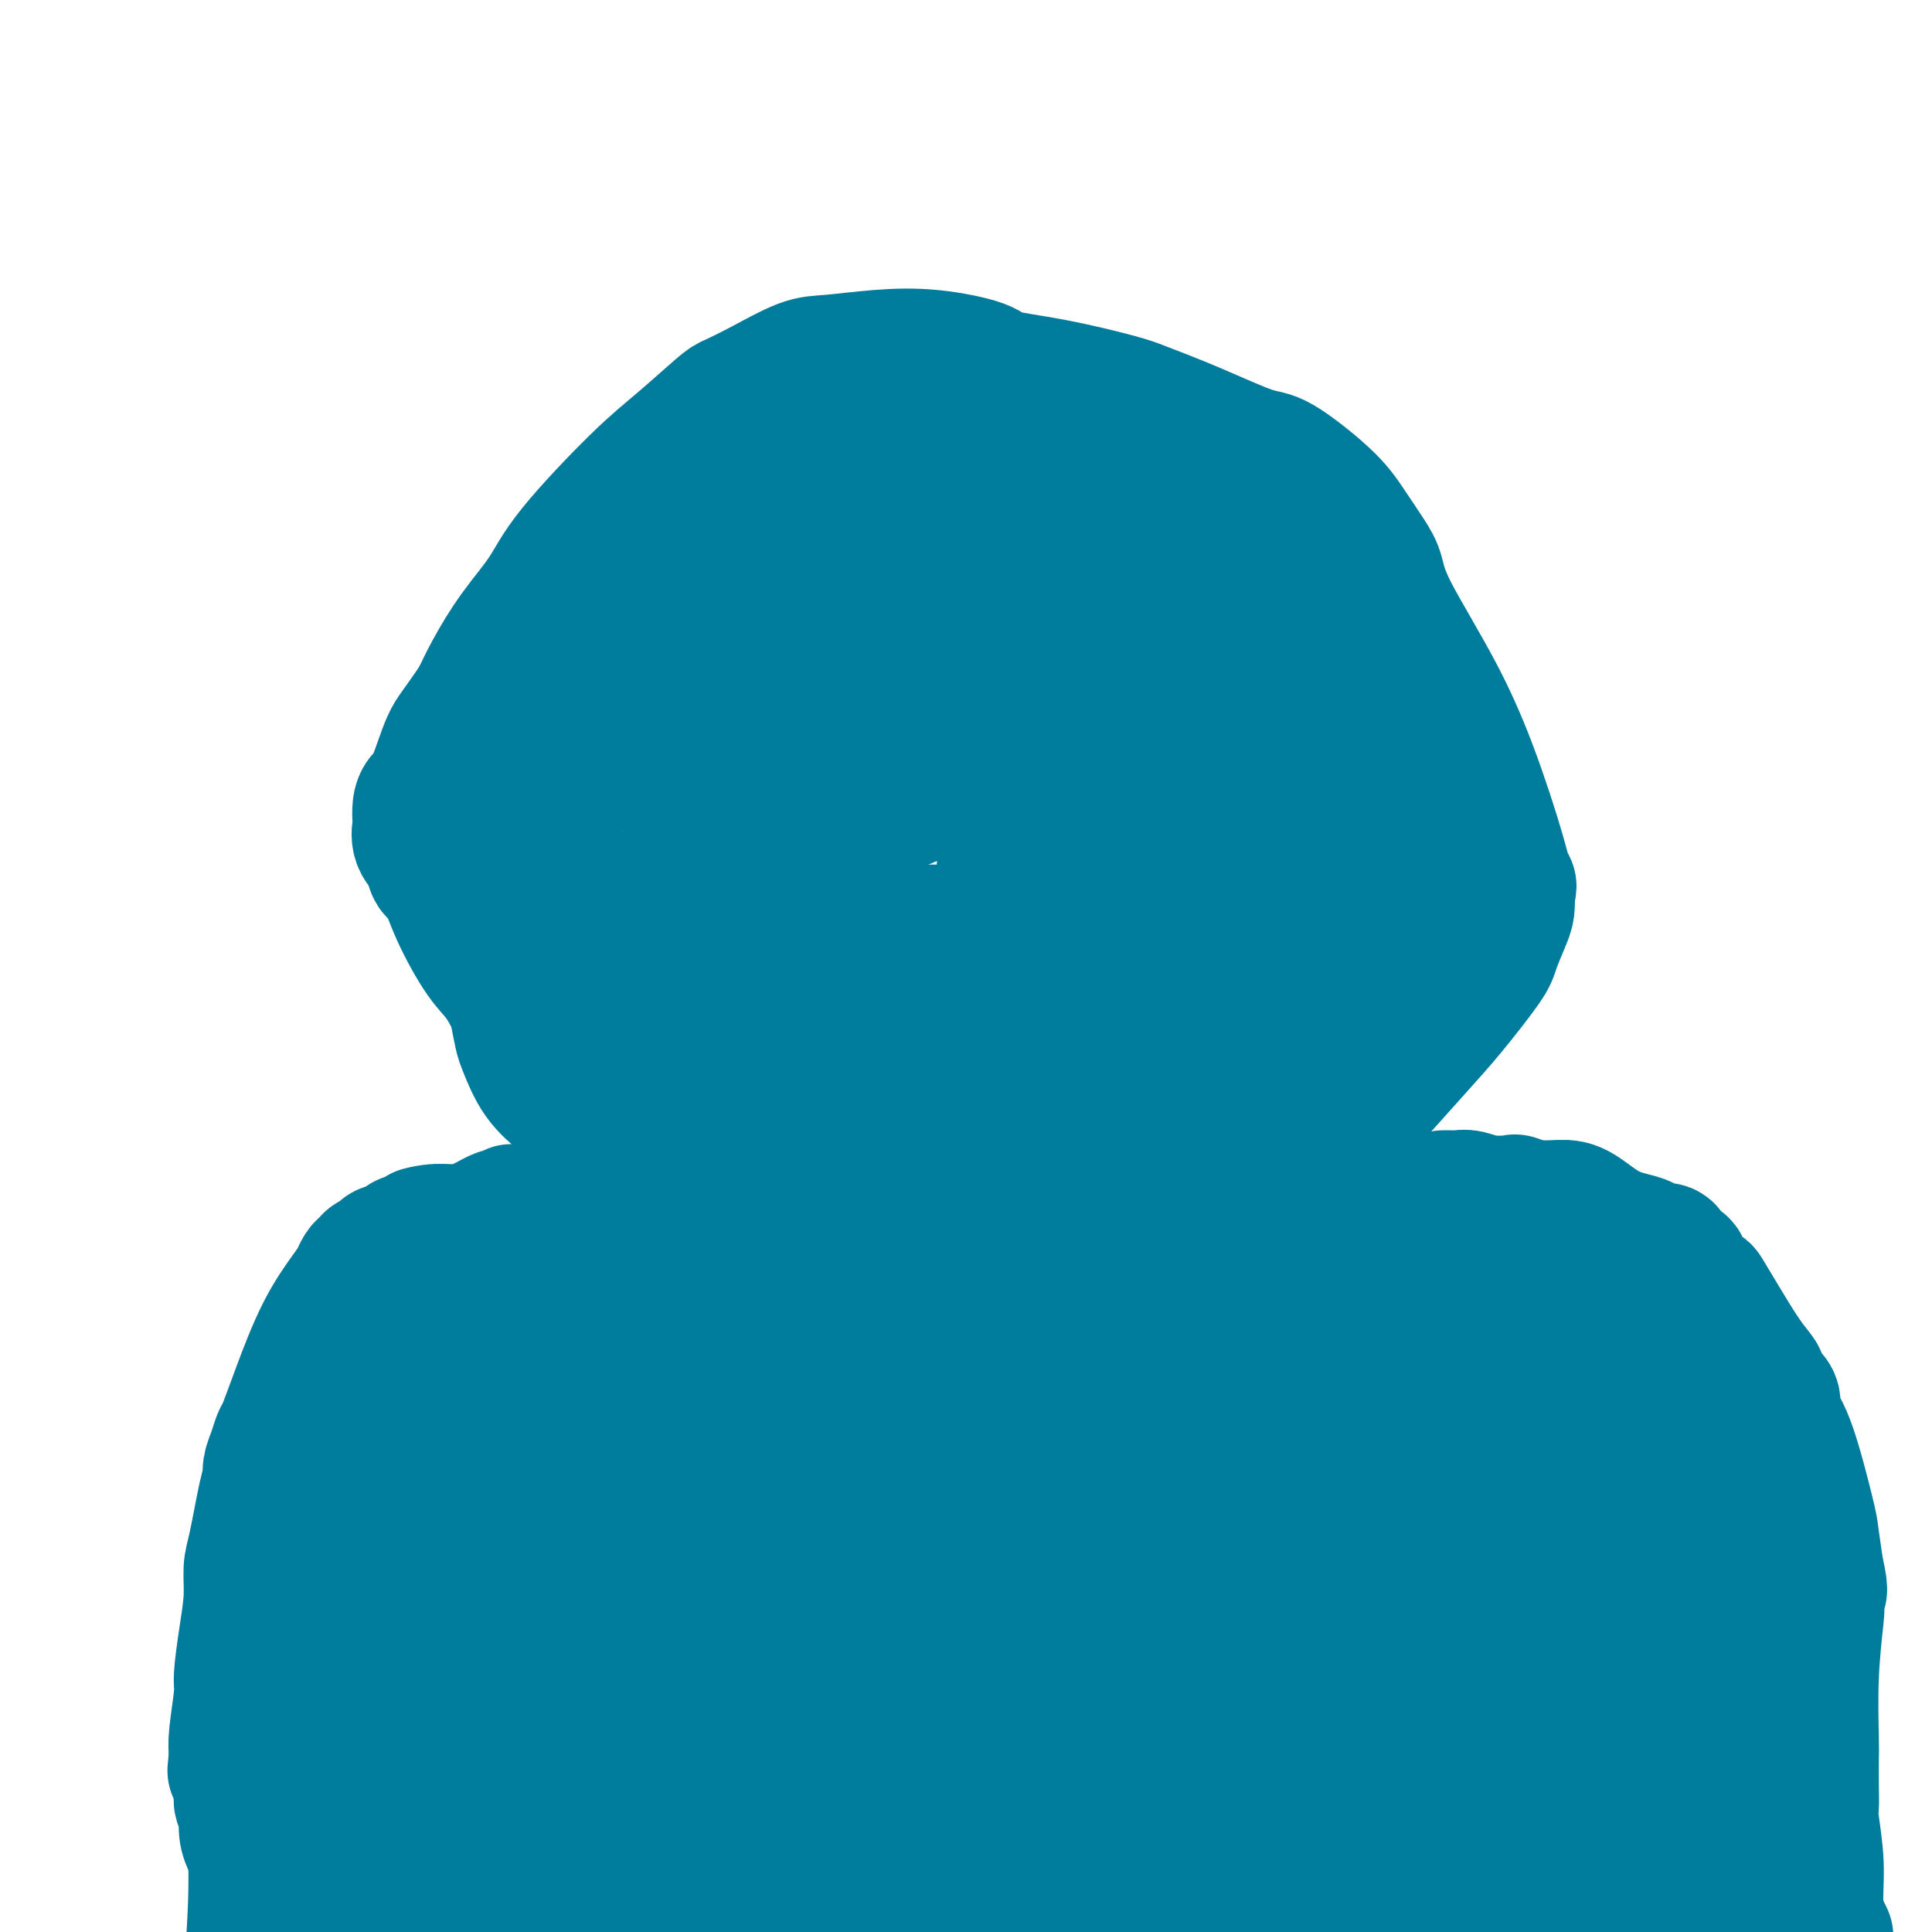 <svg viewBox='0 0 400 400' version='1.1' xmlns='http://www.w3.org/2000/svg' xmlns:xlink='http://www.w3.org/1999/xlink'><g fill='none' stroke='#007C9C' stroke-width='28' stroke-linecap='round' stroke-linejoin='round'><path d='M205,243c0.348,-0.113 0.696,-0.226 2,0c1.304,0.226 3.565,0.791 5,1c1.435,0.209 2.044,0.062 4,0c1.956,-0.062 5.258,-0.040 8,0c2.742,0.040 4.923,0.098 6,0c1.077,-0.098 1.050,-0.353 6,-1c4.950,-0.647 14.878,-1.687 22,-3c7.122,-1.313 11.439,-2.901 14,-4c2.561,-1.099 3.366,-1.710 4,-2c0.634,-0.290 1.096,-0.260 2,-1c0.904,-0.740 2.249,-2.250 3,-3c0.751,-0.750 0.907,-0.740 3,-3c2.093,-2.260 6.122,-6.790 9,-10c2.878,-3.210 4.603,-5.100 7,-8c2.397,-2.900 5.465,-6.810 7,-9c1.535,-2.190 1.535,-2.659 2,-4c0.465,-1.341 1.394,-3.553 2,-5c0.606,-1.447 0.887,-2.128 1,-3c0.113,-0.872 0.056,-1.936 0,-3'/><path d='M312,185c0.777,-2.500 0.219,-1.251 0,-1c-0.219,0.251 -0.100,-0.495 -1,-4c-0.900,-3.505 -2.820,-9.769 -5,-16c-2.180,-6.231 -4.621,-12.430 -8,-19c-3.379,-6.570 -7.697,-13.510 -10,-18c-2.303,-4.490 -2.591,-6.531 -3,-8c-0.409,-1.469 -0.938,-2.365 -2,-4c-1.062,-1.635 -2.657,-4.008 -4,-6c-1.343,-1.992 -2.436,-3.601 -5,-6c-2.564,-2.399 -6.601,-5.586 -9,-7c-2.399,-1.414 -3.161,-1.054 -6,-2c-2.839,-0.946 -7.756,-3.198 -12,-5c-4.244,-1.802 -7.817,-3.154 -10,-4c-2.183,-0.846 -2.978,-1.187 -6,-2c-3.022,-0.813 -8.271,-2.100 -13,-3c-4.729,-0.900 -8.939,-1.415 -11,-2c-2.061,-0.585 -1.972,-1.242 -4,-2c-2.028,-0.758 -6.172,-1.616 -10,-2c-3.828,-0.384 -7.341,-0.292 -11,0c-3.659,0.292 -7.465,0.784 -10,1c-2.535,0.216 -3.800,0.156 -6,1c-2.200,0.844 -5.336,2.590 -8,4c-2.664,1.410 -4.856,2.482 -6,3c-1.144,0.518 -1.241,0.481 -3,2c-1.759,1.519 -5.179,4.595 -8,7c-2.821,2.405 -5.042,4.140 -9,8c-3.958,3.860 -9.655,9.844 -13,14c-3.345,4.156 -4.340,6.485 -6,9c-1.660,2.515 -3.985,5.216 -6,8c-2.015,2.784 -3.718,5.653 -5,8c-1.282,2.347 -2.141,4.174 -3,6'/><path d='M99,145c-4.299,6.392 -5.047,6.872 -6,9c-0.953,2.128 -2.111,5.902 -3,8c-0.889,2.098 -1.508,2.519 -2,3c-0.492,0.481 -0.857,1.023 -1,2c-0.143,0.977 -0.064,2.388 0,3c0.064,0.612 0.114,0.426 0,1c-0.114,0.574 -0.391,1.909 0,3c0.391,1.091 1.451,1.937 2,3c0.549,1.063 0.586,2.343 1,3c0.414,0.657 1.206,0.692 2,2c0.794,1.308 1.592,3.889 3,7c1.408,3.111 3.426,6.751 5,9c1.574,2.249 2.705,3.106 4,5c1.295,1.894 2.755,4.826 5,9c2.245,4.174 5.273,9.590 7,13c1.727,3.410 2.151,4.813 5,8c2.849,3.187 8.122,8.160 11,11c2.878,2.840 3.360,3.549 4,4c0.640,0.451 1.439,0.643 2,1c0.561,0.357 0.883,0.877 1,1c0.117,0.123 0.027,-0.153 1,0c0.973,0.153 3.008,0.735 4,1c0.992,0.265 0.942,0.215 4,1c3.058,0.785 9.225,2.406 15,3c5.775,0.594 11.157,0.160 15,0c3.843,-0.160 6.148,-0.045 7,0c0.852,0.045 0.250,0.020 2,0c1.750,-0.020 5.850,-0.036 11,-1c5.150,-0.964 11.348,-2.875 15,-4c3.652,-1.125 4.758,-1.464 7,-2c2.242,-0.536 5.621,-1.268 9,-2'/><path d='M229,246c7.421,-2.036 3.972,-2.627 3,-3c-0.972,-0.373 0.531,-0.530 2,-1c1.469,-0.470 2.903,-1.253 5,-2c2.097,-0.747 4.857,-1.458 6,-2c1.143,-0.542 0.669,-0.915 1,-1c0.331,-0.085 1.465,0.117 2,0c0.535,-0.117 0.469,-0.553 1,-1c0.531,-0.447 1.659,-0.903 2,-1c0.341,-0.097 -0.105,0.166 0,0c0.105,-0.166 0.760,-0.762 1,-1c0.240,-0.238 0.064,-0.116 0,0c-0.064,0.116 -0.017,0.228 0,0c0.017,-0.228 0.004,-0.797 0,-1c-0.004,-0.203 0.003,-0.041 0,0c-0.003,0.041 -0.015,-0.039 0,0c0.015,0.039 0.055,0.196 0,0c-0.055,-0.196 -0.207,-0.745 0,-1c0.207,-0.255 0.773,-0.216 0,0c-0.773,0.216 -2.887,0.608 -5,1'/><path d='M247,233c-2.072,0.246 -4.752,0.360 -8,1c-3.248,0.640 -7.063,1.808 -10,3c-2.937,1.192 -4.997,2.410 -9,4c-4.003,1.590 -9.949,3.551 -13,5c-3.051,1.449 -3.208,2.385 -4,3c-0.792,0.615 -2.218,0.910 -3,1c-0.782,0.090 -0.919,-0.024 -1,0c-0.081,0.024 -0.104,0.185 -2,0c-1.896,-0.185 -5.665,-0.717 -8,-1c-2.335,-0.283 -3.238,-0.318 -7,-1c-3.762,-0.682 -10.385,-2.013 -14,-3c-3.615,-0.987 -4.222,-1.631 -6,-2c-1.778,-0.369 -4.726,-0.463 -7,-1c-2.274,-0.537 -3.874,-1.518 -6,-2c-2.126,-0.482 -4.778,-0.466 -7,-1c-2.222,-0.534 -4.014,-1.618 -5,-2c-0.986,-0.382 -1.165,-0.061 -2,0c-0.835,0.061 -2.327,-0.137 -4,-1c-1.673,-0.863 -3.527,-2.392 -5,-3c-1.473,-0.608 -2.566,-0.296 -4,-1c-1.434,-0.704 -3.210,-2.422 -5,-4c-1.790,-1.578 -3.594,-3.014 -5,-5c-1.406,-1.986 -2.414,-4.523 -3,-6c-0.586,-1.477 -0.750,-1.896 -1,-3c-0.250,-1.104 -0.585,-2.894 -1,-5c-0.415,-2.106 -0.911,-4.527 -1,-6c-0.089,-1.473 0.227,-1.997 0,-4c-0.227,-2.003 -0.999,-5.485 -1,-9c-0.001,-3.515 0.769,-7.062 1,-9c0.231,-1.938 -0.077,-2.268 0,-4c0.077,-1.732 0.538,-4.866 1,-8'/><path d='M107,169c0.022,-8.156 0.576,-6.045 1,-6c0.424,0.045 0.719,-1.974 1,-3c0.281,-1.026 0.547,-1.057 1,-2c0.453,-0.943 1.091,-2.798 2,-5c0.909,-2.202 2.089,-4.749 3,-6c0.911,-1.251 1.552,-1.204 3,-3c1.448,-1.796 3.702,-5.433 5,-8c1.298,-2.567 1.639,-4.064 2,-5c0.361,-0.936 0.742,-1.311 2,-3c1.258,-1.689 3.392,-4.694 5,-7c1.608,-2.306 2.688,-3.914 4,-5c1.312,-1.086 2.854,-1.649 4,-2c1.146,-0.351 1.894,-0.490 3,-1c1.106,-0.510 2.570,-1.390 4,-2c1.430,-0.610 2.827,-0.949 4,-1c1.173,-0.051 2.122,0.186 3,0c0.878,-0.186 1.684,-0.794 3,-1c1.316,-0.206 3.141,-0.010 4,0c0.859,0.010 0.753,-0.166 3,-1c2.247,-0.834 6.847,-2.325 10,-3c3.153,-0.675 4.857,-0.533 6,-1c1.143,-0.467 1.724,-1.541 3,-2c1.276,-0.459 3.248,-0.302 6,-1c2.752,-0.698 6.285,-2.250 9,-3c2.715,-0.750 4.612,-0.699 6,-1c1.388,-0.301 2.268,-0.954 3,-1c0.732,-0.046 1.315,0.515 2,1c0.685,0.485 1.472,0.893 2,1c0.528,0.107 0.796,-0.087 1,0c0.204,0.087 0.344,0.453 1,1c0.656,0.547 1.828,1.273 3,2'/><path d='M216,101c2.060,0.877 2.711,0.569 3,1c0.289,0.431 0.217,1.599 1,2c0.783,0.401 2.422,0.033 4,1c1.578,0.967 3.095,3.267 4,4c0.905,0.733 1.199,-0.102 2,0c0.801,0.102 2.109,1.142 3,2c0.891,0.858 1.366,1.535 2,2c0.634,0.465 1.429,0.718 2,1c0.571,0.282 0.919,0.593 1,1c0.081,0.407 -0.106,0.910 0,1c0.106,0.090 0.504,-0.233 1,0c0.496,0.233 1.089,1.023 2,2c0.911,0.977 2.139,2.143 3,3c0.861,0.857 1.354,1.406 2,2c0.646,0.594 1.445,1.234 2,2c0.555,0.766 0.866,1.658 1,2c0.134,0.342 0.091,0.133 0,0c-0.091,-0.133 -0.231,-0.191 0,0c0.231,0.191 0.831,0.630 1,1c0.169,0.370 -0.095,0.672 0,1c0.095,0.328 0.547,0.681 1,2c0.453,1.319 0.906,3.605 1,5c0.094,1.395 -0.170,1.901 0,3c0.170,1.099 0.773,2.791 1,4c0.227,1.209 0.076,1.935 0,3c-0.076,1.065 -0.078,2.468 0,3c0.078,0.532 0.238,0.194 0,1c-0.238,0.806 -0.872,2.755 -1,5c-0.128,2.245 0.249,4.784 0,8c-0.249,3.216 -1.125,7.108 -2,11'/><path d='M250,174c-0.599,5.457 -0.598,3.600 -1,5c-0.402,1.400 -1.207,6.056 -2,9c-0.793,2.944 -1.573,4.175 -2,5c-0.427,0.825 -0.500,1.242 -1,2c-0.500,0.758 -1.427,1.856 -2,3c-0.573,1.144 -0.793,2.333 -1,3c-0.207,0.667 -0.402,0.810 -1,1c-0.598,0.190 -1.601,0.427 -2,1c-0.399,0.573 -0.196,1.484 -1,2c-0.804,0.516 -2.615,0.638 -3,1c-0.385,0.362 0.657,0.965 0,2c-0.657,1.035 -3.012,2.502 -4,3c-0.988,0.498 -0.608,0.028 -1,0c-0.392,-0.028 -1.557,0.386 -3,1c-1.443,0.614 -3.164,1.430 -5,2c-1.836,0.570 -3.789,0.896 -5,1c-1.211,0.104 -1.681,-0.014 -3,0c-1.319,0.014 -3.485,0.160 -6,0c-2.515,-0.160 -5.377,-0.627 -7,-1c-1.623,-0.373 -2.007,-0.651 -4,-1c-1.993,-0.349 -5.594,-0.769 -8,-1c-2.406,-0.231 -3.618,-0.272 -5,0c-1.382,0.272 -2.934,0.856 -4,1c-1.066,0.144 -1.646,-0.154 -2,0c-0.354,0.154 -0.480,0.759 -1,1c-0.520,0.241 -1.432,0.117 -2,0c-0.568,-0.117 -0.790,-0.228 -1,0c-0.210,0.228 -0.407,0.793 -1,1c-0.593,0.207 -1.583,0.056 -2,0c-0.417,-0.056 -0.262,-0.016 -1,0c-0.738,0.016 -2.369,0.008 -4,0'/><path d='M165,215c-4.004,0.625 -2.512,0.688 -3,1c-0.488,0.312 -2.954,0.872 -4,1c-1.046,0.128 -0.672,-0.178 -1,0c-0.328,0.178 -1.360,0.839 -2,1c-0.640,0.161 -0.889,-0.177 -1,0c-0.111,0.177 -0.083,0.870 0,1c0.083,0.130 0.222,-0.302 0,0c-0.222,0.302 -0.806,1.337 -1,2c-0.194,0.663 0.001,0.952 0,2c-0.001,1.048 -0.198,2.854 0,4c0.198,1.146 0.793,1.631 1,2c0.207,0.369 0.028,0.620 0,1c-0.028,0.380 0.096,0.889 0,1c-0.096,0.111 -0.412,-0.174 0,0c0.412,0.174 1.551,0.808 2,1c0.449,0.192 0.210,-0.056 1,0c0.790,0.056 2.611,0.417 5,0c2.389,-0.417 5.345,-1.614 7,-2c1.655,-0.386 2.008,0.037 3,0c0.992,-0.037 2.625,-0.533 4,-1c1.375,-0.467 2.494,-0.903 3,-1c0.506,-0.097 0.400,0.146 1,0c0.600,-0.146 1.906,-0.682 3,-1c1.094,-0.318 1.974,-0.417 4,-1c2.026,-0.583 5.197,-1.651 7,-2c1.803,-0.349 2.238,0.022 3,0c0.762,-0.022 1.851,-0.437 6,-1c4.149,-0.563 11.360,-1.275 17,-2c5.640,-0.725 9.711,-1.465 14,-2c4.289,-0.535 8.797,-0.867 11,-1c2.203,-0.133 2.102,-0.066 2,0'/><path d='M247,218c14.040,-2.105 3.641,-0.367 0,0c-3.641,0.367 -0.525,-0.637 1,-1c1.525,-0.363 1.460,-0.083 2,0c0.540,0.083 1.684,-0.029 2,0c0.316,0.029 -0.196,0.200 0,0c0.196,-0.200 1.102,-0.770 2,-1c0.898,-0.230 1.789,-0.118 2,0c0.211,0.118 -0.257,0.243 0,0c0.257,-0.243 1.238,-0.853 2,-1c0.762,-0.147 1.304,0.168 2,0c0.696,-0.168 1.547,-0.819 2,-1c0.453,-0.181 0.508,0.108 1,0c0.492,-0.108 1.422,-0.613 2,-1c0.578,-0.387 0.804,-0.657 1,-1c0.196,-0.343 0.363,-0.760 1,-1c0.637,-0.240 1.744,-0.305 2,-1c0.256,-0.695 -0.338,-2.021 0,-3c0.338,-0.979 1.607,-1.610 2,-2c0.393,-0.390 -0.091,-0.539 0,-1c0.091,-0.461 0.756,-1.233 1,-2c0.244,-0.767 0.066,-1.530 0,-2c-0.066,-0.470 -0.019,-0.647 0,-1c0.019,-0.353 0.009,-0.882 0,-1c-0.009,-0.118 -0.016,0.176 0,0c0.016,-0.176 0.057,-0.821 0,-1c-0.057,-0.179 -0.211,0.107 0,0c0.211,-0.107 0.789,-0.606 1,-1c0.211,-0.394 0.057,-0.683 0,-1c-0.057,-0.317 -0.015,-0.662 0,-1c0.015,-0.338 0.004,-0.668 0,-1c-0.004,-0.332 -0.002,-0.666 0,-1'/><path d='M273,192c0.309,-2.131 0.083,-0.960 0,-1c-0.083,-0.040 -0.022,-1.291 0,-2c0.022,-0.709 0.006,-0.876 0,-1c-0.006,-0.124 -0.000,-0.204 0,-1c0.000,-0.796 -0.004,-2.306 0,-3c0.004,-0.694 0.016,-0.572 0,-1c-0.016,-0.428 -0.060,-1.406 0,-2c0.060,-0.594 0.223,-0.803 0,-2c-0.223,-1.197 -0.830,-3.381 -1,-4c-0.170,-0.619 0.099,0.329 0,0c-0.099,-0.329 -0.567,-1.933 -1,-3c-0.433,-1.067 -0.833,-1.595 -1,-2c-0.167,-0.405 -0.101,-0.685 0,-1c0.101,-0.315 0.236,-0.666 0,-1c-0.236,-0.334 -0.842,-0.653 -1,-1c-0.158,-0.347 0.130,-0.722 0,-1c-0.130,-0.278 -0.680,-0.460 -1,-1c-0.320,-0.540 -0.409,-1.440 -1,-2c-0.591,-0.560 -1.685,-0.780 -2,-1c-0.315,-0.220 0.148,-0.439 0,-1c-0.148,-0.561 -0.908,-1.463 -2,-2c-1.092,-0.537 -2.518,-0.708 -3,-1c-0.482,-0.292 -0.022,-0.704 0,-1c0.022,-0.296 -0.396,-0.477 -1,-1c-0.604,-0.523 -1.394,-1.388 -2,-2c-0.606,-0.612 -1.028,-0.972 -1,-1c0.028,-0.028 0.508,0.274 0,0c-0.508,-0.274 -2.002,-1.125 -3,-2c-0.998,-0.875 -1.499,-1.774 -2,-2c-0.501,-0.226 -1.000,0.221 -2,0c-1.000,-0.221 -2.500,-1.111 -4,-2'/><path d='M245,147c-4.464,-3.106 -3.623,-1.372 -4,-1c-0.377,0.372 -1.970,-0.618 -3,-1c-1.030,-0.382 -1.496,-0.158 -2,0c-0.504,0.158 -1.048,0.249 -2,0c-0.952,-0.249 -2.314,-0.836 -3,-1c-0.686,-0.164 -0.697,0.097 -1,0c-0.303,-0.097 -0.897,-0.551 -2,-1c-1.103,-0.449 -2.715,-0.891 -3,-1c-0.285,-0.109 0.759,0.115 0,0c-0.759,-0.115 -3.319,-0.571 -5,-1c-1.681,-0.429 -2.481,-0.832 -3,-1c-0.519,-0.168 -0.755,-0.101 -1,0c-0.245,0.101 -0.498,0.237 -1,0c-0.502,-0.237 -1.253,-0.848 -2,-1c-0.747,-0.152 -1.492,0.155 -2,0c-0.508,-0.155 -0.781,-0.774 -1,-1c-0.219,-0.226 -0.383,-0.061 -1,0c-0.617,0.061 -1.685,0.017 -2,0c-0.315,-0.017 0.123,-0.009 0,0c-0.123,0.009 -0.807,0.017 -1,0c-0.193,-0.017 0.105,-0.061 0,0c-0.105,0.061 -0.612,0.227 -1,0c-0.388,-0.227 -0.657,-0.845 -1,-1c-0.343,-0.155 -0.761,0.155 -2,0c-1.239,-0.155 -3.298,-0.774 -4,-1c-0.702,-0.226 -0.048,-0.061 0,0c0.048,0.061 -0.512,0.016 -1,0c-0.488,-0.016 -0.904,-0.004 -1,0c-0.096,0.004 0.128,0.001 0,0c-0.128,-0.001 -0.608,-0.000 -1,0c-0.392,0.000 -0.696,0.000 -1,0'/><path d='M194,136c-8.521,-1.702 -4.322,-0.456 -3,0c1.322,0.456 -0.233,0.122 -1,0c-0.767,-0.122 -0.745,-0.033 -1,0c-0.255,0.033 -0.786,0.010 -1,0c-0.214,-0.010 -0.109,-0.007 0,0c0.109,0.007 0.223,0.017 0,0c-0.223,-0.017 -0.782,-0.061 -1,0c-0.218,0.061 -0.096,0.227 0,0c0.096,-0.227 0.166,-0.845 0,-1c-0.166,-0.155 -0.569,0.155 -1,0c-0.431,-0.155 -0.890,-0.774 -1,-1c-0.110,-0.226 0.129,-0.060 0,0c-0.129,0.060 -0.626,0.012 -1,0c-0.374,-0.012 -0.626,0.010 -1,0c-0.374,-0.010 -0.869,-0.053 -1,0c-0.131,0.053 0.102,0.203 0,0c-0.102,-0.203 -0.538,-0.758 -1,-1c-0.462,-0.242 -0.949,-0.171 -1,0c-0.051,0.171 0.335,0.443 0,0c-0.335,-0.443 -1.390,-1.600 -2,-2c-0.610,-0.400 -0.775,-0.043 -1,0c-0.225,0.043 -0.509,-0.230 -1,-1c-0.491,-0.770 -1.190,-2.038 -2,-3c-0.810,-0.962 -1.733,-1.617 -2,-2c-0.267,-0.383 0.121,-0.494 0,-1c-0.121,-0.506 -0.750,-1.406 -1,-2c-0.250,-0.594 -0.119,-0.880 0,-1c0.119,-0.120 0.228,-0.073 0,0c-0.228,0.073 -0.792,0.174 -1,0c-0.208,-0.174 -0.059,-0.621 0,-1c0.059,-0.379 0.030,-0.689 0,-1'/><path d='M170,119c-1.856,-2.806 -0.497,-2.320 0,-3c0.497,-0.680 0.133,-2.526 0,-4c-0.133,-1.474 -0.035,-2.575 0,-3c0.035,-0.425 0.008,-0.172 0,0c-0.008,0.172 0.002,0.264 0,0c-0.002,-0.264 -0.014,-0.882 0,-1c0.014,-0.118 0.056,0.266 0,0c-0.056,-0.266 -0.211,-1.180 0,-2c0.211,-0.820 0.789,-1.544 1,-2c0.211,-0.456 0.057,-0.644 0,-1c-0.057,-0.356 -0.015,-0.880 0,-1c0.015,-0.120 0.004,0.164 0,0c-0.004,-0.164 -0.002,-0.776 0,-1c0.002,-0.224 0.003,-0.061 0,0c-0.003,0.061 -0.008,0.020 0,0c0.008,-0.020 0.031,-0.019 0,0c-0.031,0.019 -0.117,0.055 0,0c0.117,-0.055 0.437,-0.199 1,-1c0.563,-0.801 1.369,-2.257 2,-3c0.631,-0.743 1.085,-0.774 2,-1c0.915,-0.226 2.289,-0.648 3,-1c0.711,-0.352 0.757,-0.634 1,-1c0.243,-0.366 0.681,-0.816 1,-1c0.319,-0.184 0.518,-0.102 1,0c0.482,0.102 1.246,0.223 2,0c0.754,-0.223 1.497,-0.791 2,-1c0.503,-0.209 0.765,-0.059 2,0c1.235,0.059 3.445,0.026 6,0c2.555,-0.026 5.457,-0.045 7,0c1.543,0.045 1.727,0.156 3,0c1.273,-0.156 3.637,-0.578 6,-1'/><path d='M210,91c5.263,-0.309 3.921,-0.083 4,0c0.079,0.083 1.579,0.021 2,0c0.421,-0.021 -0.237,-0.002 0,0c0.237,0.002 1.369,-0.014 2,0c0.631,0.014 0.760,0.056 1,0c0.240,-0.056 0.591,-0.211 1,0c0.409,0.211 0.876,0.788 2,1c1.124,0.212 2.905,0.060 4,0c1.095,-0.060 1.504,-0.027 3,0c1.496,0.027 4.078,0.050 7,0c2.922,-0.050 6.184,-0.172 8,0c1.816,0.172 2.188,0.639 3,1c0.812,0.361 2.066,0.618 3,1c0.934,0.382 1.550,0.890 2,1c0.450,0.110 0.735,-0.179 1,0c0.265,0.179 0.511,0.826 1,1c0.489,0.174 1.223,-0.124 2,0c0.777,0.124 1.598,0.672 2,1c0.402,0.328 0.386,0.438 1,1c0.614,0.562 1.859,1.577 3,2c1.141,0.423 2.179,0.253 3,1c0.821,0.747 1.427,2.409 2,3c0.573,0.591 1.114,0.110 2,1c0.886,0.890 2.118,3.152 3,5c0.882,1.848 1.416,3.282 2,4c0.584,0.718 1.219,0.719 2,2c0.781,1.281 1.706,3.840 3,6c1.294,2.160 2.955,3.919 4,5c1.045,1.081 1.474,1.483 2,3c0.526,1.517 1.150,4.148 2,6c0.850,1.852 1.925,2.926 3,4'/><path d='M290,140c4.030,6.342 1.604,2.697 1,2c-0.604,-0.697 0.612,1.555 1,3c0.388,1.445 -0.054,2.084 0,3c0.054,0.916 0.602,2.109 1,3c0.398,0.891 0.646,1.479 1,2c0.354,0.521 0.813,0.975 1,2c0.187,1.025 0.103,2.620 0,3c-0.103,0.380 -0.226,-0.456 0,0c0.226,0.456 0.800,2.202 1,4c0.200,1.798 0.026,3.646 0,6c-0.026,2.354 0.097,5.212 0,7c-0.097,1.788 -0.415,2.505 0,4c0.415,1.495 1.561,3.766 2,5c0.439,1.234 0.170,1.430 0,2c-0.170,0.570 -0.242,1.515 0,2c0.242,0.485 0.798,0.512 1,1c0.202,0.488 0.050,1.438 0,2c-0.050,0.562 0.002,0.738 0,1c-0.002,0.262 -0.056,0.612 0,1c0.056,0.388 0.223,0.813 0,1c-0.223,0.187 -0.837,0.134 -1,0c-0.163,-0.134 0.124,-0.349 0,0c-0.124,0.349 -0.658,1.263 -1,2c-0.342,0.737 -0.493,1.298 -1,2c-0.507,0.702 -1.371,1.546 -3,3c-1.629,1.454 -4.023,3.518 -6,5c-1.977,1.482 -3.538,2.380 -4,3c-0.462,0.620 0.175,0.960 0,1c-0.175,0.040 -1.163,-0.220 -2,0c-0.837,0.220 -1.525,0.920 -2,1c-0.475,0.080 -0.738,-0.460 -1,-1'/><path d='M278,210c-3.372,2.523 -1.302,0.831 -1,0c0.302,-0.831 -1.163,-0.800 -2,-1c-0.837,-0.200 -1.047,-0.630 -1,-1c0.047,-0.370 0.349,-0.679 0,-1c-0.349,-0.321 -1.351,-0.655 -2,-1c-0.649,-0.345 -0.944,-0.702 -1,-1c-0.056,-0.298 0.129,-0.536 0,-1c-0.129,-0.464 -0.570,-1.153 -1,-2c-0.430,-0.847 -0.847,-1.852 -1,-4c-0.153,-2.148 -0.042,-5.440 0,-8c0.042,-2.560 0.015,-4.388 0,-6c-0.015,-1.612 -0.018,-3.009 0,-5c0.018,-1.991 0.057,-4.575 0,-6c-0.057,-1.425 -0.209,-1.692 0,-2c0.209,-0.308 0.778,-0.657 1,-1c0.222,-0.343 0.097,-0.680 0,-1c-0.097,-0.320 -0.167,-0.623 0,-1c0.167,-0.377 0.570,-0.827 1,-1c0.430,-0.173 0.886,-0.069 1,0c0.114,0.069 -0.115,0.104 0,0c0.115,-0.104 0.572,-0.345 1,-1c0.428,-0.655 0.825,-1.722 1,-2c0.175,-0.278 0.127,0.233 0,0c-0.127,-0.233 -0.331,-1.210 0,-2c0.331,-0.790 1.199,-1.392 2,-3c0.801,-1.608 1.535,-4.223 2,-6c0.465,-1.777 0.660,-2.717 1,-4c0.340,-1.283 0.823,-2.911 1,-4c0.177,-1.089 0.048,-1.639 0,-2c-0.048,-0.361 -0.014,-0.532 0,-1c0.014,-0.468 0.007,-1.234 0,-2'/><path d='M280,140c1.539,-4.936 -0.112,-0.776 -1,0c-0.888,0.776 -1.011,-1.833 -1,-3c0.011,-1.167 0.158,-0.893 0,-1c-0.158,-0.107 -0.619,-0.595 -1,-1c-0.381,-0.405 -0.681,-0.727 -1,-1c-0.319,-0.273 -0.656,-0.499 -1,-1c-0.344,-0.501 -0.693,-1.279 -2,-2c-1.307,-0.721 -3.571,-1.386 -5,-2c-1.429,-0.614 -2.023,-1.176 -3,-2c-0.977,-0.824 -2.335,-1.908 -4,-3c-1.665,-1.092 -3.635,-2.190 -5,-3c-1.365,-0.810 -2.124,-1.330 -3,-2c-0.876,-0.670 -1.869,-1.489 -3,-2c-1.131,-0.511 -2.401,-0.715 -3,-1c-0.599,-0.285 -0.529,-0.651 -1,-1c-0.471,-0.349 -1.484,-0.682 -3,-1c-1.516,-0.318 -3.534,-0.621 -5,-1c-1.466,-0.379 -2.381,-0.834 -3,-1c-0.619,-0.166 -0.941,-0.044 -1,0c-0.059,0.044 0.144,0.011 0,0c-0.144,-0.011 -0.635,0.001 -1,0c-0.365,-0.001 -0.603,-0.015 -1,0c-0.397,0.015 -0.954,0.059 -1,0c-0.046,-0.059 0.419,-0.219 0,0c-0.419,0.219 -1.723,0.818 -2,1c-0.277,0.182 0.474,-0.053 0,0c-0.474,0.053 -2.174,0.396 -4,1c-1.826,0.604 -3.778,1.471 -5,2c-1.222,0.529 -1.714,0.719 -3,1c-1.286,0.281 -3.368,0.652 -5,1c-1.632,0.348 -2.816,0.674 -4,1'/><path d='M208,119c-3.830,1.204 -1.404,0.715 -3,1c-1.596,0.285 -7.215,1.345 -11,2c-3.785,0.655 -5.736,0.907 -7,1c-1.264,0.093 -1.839,0.028 -2,0c-0.161,-0.028 0.094,-0.019 0,0c-0.094,0.019 -0.537,0.048 -1,0c-0.463,-0.048 -0.947,-0.171 -1,0c-0.053,0.171 0.325,0.638 0,1c-0.325,0.362 -1.354,0.619 -2,1c-0.646,0.381 -0.909,0.887 -1,1c-0.091,0.113 -0.010,-0.166 0,0c0.010,0.166 -0.051,0.776 0,1c0.051,0.224 0.214,0.060 0,0c-0.214,-0.060 -0.805,-0.018 -1,0c-0.195,0.018 0.006,0.010 0,0c-0.006,-0.010 -0.221,-0.022 0,0c0.221,0.022 0.877,0.079 1,0c0.123,-0.079 -0.286,-0.293 0,0c0.286,0.293 1.268,1.092 3,2c1.732,0.908 4.213,1.926 6,3c1.787,1.074 2.880,2.205 6,4c3.120,1.795 8.267,4.253 12,6c3.733,1.747 6.052,2.784 8,4c1.948,1.216 3.525,2.613 5,3c1.475,0.387 2.850,-0.236 4,0c1.150,0.236 2.077,1.331 3,2c0.923,0.669 1.841,0.911 2,1c0.159,0.089 -0.442,0.024 0,0c0.442,-0.024 1.927,-0.006 3,0c1.073,0.006 1.735,0.002 2,0c0.265,-0.002 0.132,-0.001 0,0'/><path d='M234,152c2.508,0.241 1.778,-0.658 2,-1c0.222,-0.342 1.397,-0.129 2,0c0.603,0.129 0.635,0.174 1,0c0.365,-0.174 1.065,-0.568 2,-1c0.935,-0.432 2.106,-0.903 3,-1c0.894,-0.097 1.511,0.180 2,0c0.489,-0.180 0.850,-0.818 1,-1c0.150,-0.182 0.089,0.092 0,0c-0.089,-0.092 -0.204,-0.550 0,-1c0.204,-0.450 0.729,-0.893 1,-1c0.271,-0.107 0.288,0.120 0,0c-0.288,-0.120 -0.882,-0.589 -1,-1c-0.118,-0.411 0.238,-0.764 0,-1c-0.238,-0.236 -1.072,-0.353 -2,-1c-0.928,-0.647 -1.950,-1.823 -4,-3c-2.050,-1.177 -5.128,-2.354 -7,-3c-1.872,-0.646 -2.539,-0.762 -4,-1c-1.461,-0.238 -3.715,-0.600 -6,-1c-2.285,-0.400 -4.602,-0.839 -6,-1c-1.398,-0.161 -1.877,-0.043 -3,0c-1.123,0.043 -2.888,0.012 -4,0c-1.112,-0.012 -1.570,-0.004 -2,0c-0.430,0.004 -0.833,0.005 -1,0c-0.167,-0.005 -0.097,-0.017 0,0c0.097,0.017 0.222,0.061 0,0c-0.222,-0.061 -0.792,-0.229 -1,0c-0.208,0.229 -0.056,0.855 0,1c0.056,0.145 0.015,-0.192 0,0c-0.015,0.192 -0.004,0.912 0,1c0.004,0.088 0.002,-0.456 0,-1'/><path d='M207,135c-4.081,-0.321 -0.785,-0.125 0,0c0.785,0.125 -0.942,0.177 -2,0c-1.058,-0.177 -1.446,-0.583 -2,-1c-0.554,-0.417 -1.273,-0.844 -2,-1c-0.727,-0.156 -1.463,-0.042 -2,0c-0.537,0.042 -0.876,0.011 -1,0c-0.124,-0.011 -0.032,-0.003 0,0c0.032,0.003 0.006,0.001 0,0c-0.006,-0.001 0.009,0.001 0,0c-0.009,-0.001 -0.040,-0.004 0,0c0.040,0.004 0.152,0.015 0,0c-0.152,-0.015 -0.566,-0.057 -1,0c-0.434,0.057 -0.887,0.211 -1,0c-0.113,-0.211 0.113,-0.789 0,-1c-0.113,-0.211 -0.565,-0.057 -1,0c-0.435,0.057 -0.852,0.015 -1,0c-0.148,-0.015 -0.026,-0.004 0,0c0.026,0.004 -0.045,0.001 0,0c0.045,-0.001 0.204,-0.000 0,0c-0.204,0.000 -0.773,0.000 -1,0c-0.227,-0.000 -0.114,-0.000 0,0c0.114,0.000 0.228,0.000 0,0c-0.228,-0.000 -0.797,-0.000 -1,0c-0.203,0.000 -0.040,0.000 0,0c0.040,-0.000 -0.042,-0.000 0,0c0.042,0.000 0.208,0.000 0,0c-0.208,-0.000 -0.791,-0.000 -1,0c-0.209,0.000 -0.046,0.000 0,0c0.046,-0.000 -0.026,-0.000 0,0c0.026,0.000 0.150,0.000 0,0c-0.150,-0.000 -0.575,-0.000 -1,0'/><path d='M190,132c-2.627,-0.464 -0.694,-0.124 0,0c0.694,0.124 0.148,0.033 0,0c-0.148,-0.033 0.100,-0.010 0,0c-0.100,0.010 -0.550,0.005 -1,0'/><path d='M189,132c-0.155,0.000 -0.041,0.000 0,0c0.041,-0.000 0.011,-0.000 0,0c-0.011,0.000 -0.001,0.001 0,0c0.001,-0.001 -0.005,-0.004 0,0c0.005,0.004 0.022,0.015 0,0c-0.022,-0.015 -0.082,-0.057 0,0c0.082,0.057 0.308,0.211 0,0c-0.308,-0.211 -1.148,-0.789 -2,-1c-0.852,-0.211 -1.716,-0.057 -2,0c-0.284,0.057 0.011,0.015 0,0c-0.011,-0.015 -0.327,-0.004 -1,0c-0.673,0.004 -1.701,0.001 -2,0c-0.299,-0.001 0.132,-0.000 0,0c-0.132,0.000 -0.826,0.000 -1,0c-0.174,-0.000 0.174,-0.000 0,0c-0.174,0.000 -0.869,0.000 -1,0c-0.131,-0.000 0.301,-0.000 0,0c-0.301,0.000 -1.335,0.000 -2,0c-0.665,-0.000 -0.962,0.000 -1,0c-0.038,-0.000 0.182,-0.000 0,0c-0.182,0.000 -0.767,0.000 -1,0c-0.233,-0.000 -0.115,-0.000 0,0c0.115,0.000 0.228,0.000 0,0c-0.228,-0.000 -0.795,-0.001 -1,0c-0.205,0.001 -0.048,0.002 0,0c0.048,-0.002 -0.015,-0.007 0,0c0.015,0.007 0.106,0.027 0,0c-0.106,-0.027 -0.410,-0.100 -1,0c-0.590,0.100 -1.467,0.373 -2,0c-0.533,-0.373 -0.724,-1.392 -1,-2c-0.276,-0.608 -0.638,-0.804 -1,-1'/><path d='M170,128c-0.703,-0.402 -1.460,0.092 -2,0c-0.540,-0.092 -0.865,-0.771 -1,-1c-0.135,-0.229 -0.082,-0.010 0,0c0.082,0.010 0.194,-0.190 0,0c-0.194,0.190 -0.693,0.769 -1,1c-0.307,0.231 -0.422,0.113 -1,0c-0.578,-0.113 -1.618,-0.223 -2,0c-0.382,0.223 -0.107,0.778 0,1c0.107,0.222 0.044,0.111 0,0c-0.044,-0.111 -0.070,-0.223 0,0c0.070,0.223 0.237,0.781 0,1c-0.237,0.219 -0.878,0.099 -1,0c-0.122,-0.099 0.277,-0.177 0,0c-0.277,0.177 -1.228,0.611 -2,1c-0.772,0.389 -1.363,0.735 -2,1c-0.637,0.265 -1.319,0.448 -2,1c-0.681,0.552 -1.362,1.471 -2,2c-0.638,0.529 -1.232,0.666 -2,1c-0.768,0.334 -1.710,0.863 -2,1c-0.290,0.137 0.073,-0.119 0,0c-0.073,0.119 -0.583,0.614 -1,1c-0.417,0.386 -0.742,0.662 -1,1c-0.258,0.338 -0.449,0.739 -1,1c-0.551,0.261 -1.462,0.383 -2,1c-0.538,0.617 -0.703,1.729 -1,2c-0.297,0.271 -0.727,-0.297 -1,0c-0.273,0.297 -0.391,1.461 -1,2c-0.609,0.539 -1.710,0.454 -2,1c-0.290,0.546 0.230,1.724 0,3c-0.230,1.276 -1.208,2.650 -2,4c-0.792,1.350 -1.396,2.675 -2,4'/><path d='M136,157c-1.345,3.045 -0.206,2.659 0,3c0.206,0.341 -0.519,1.411 -1,2c-0.481,0.589 -0.717,0.698 -1,2c-0.283,1.302 -0.612,3.799 -1,5c-0.388,1.201 -0.836,1.108 -1,2c-0.164,0.892 -0.044,2.770 0,4c0.044,1.230 0.011,1.811 0,3c-0.011,1.189 0.001,2.985 0,4c-0.001,1.015 -0.014,1.250 0,2c0.014,0.750 0.057,2.014 0,3c-0.057,0.986 -0.212,1.693 0,2c0.212,0.307 0.793,0.213 1,1c0.207,0.787 0.041,2.454 0,3c-0.041,0.546 0.044,-0.028 0,0c-0.044,0.028 -0.218,0.658 0,1c0.218,0.342 0.828,0.396 1,1c0.172,0.604 -0.095,1.759 0,2c0.095,0.241 0.550,-0.431 1,0c0.450,0.431 0.894,1.965 1,3c0.106,1.035 -0.125,1.570 0,2c0.125,0.430 0.608,0.755 1,1c0.392,0.245 0.694,0.409 1,1c0.306,0.591 0.618,1.608 1,2c0.382,0.392 0.835,0.158 1,0c0.165,-0.158 0.043,-0.239 0,0c-0.043,0.239 -0.008,0.800 0,1c0.008,0.200 -0.012,0.040 0,0c0.012,-0.040 0.055,0.041 0,0c-0.055,-0.041 -0.207,-0.203 0,0c0.207,0.203 0.773,0.772 1,1c0.227,0.228 0.113,0.114 0,0'/><path d='M141,208c1.387,3.249 0.353,0.871 0,0c-0.353,-0.871 -0.027,-0.233 0,0c0.027,0.233 -0.245,0.063 0,0c0.245,-0.063 1.008,-0.018 1,0c-0.008,0.018 -0.787,0.009 -1,0c-0.213,-0.009 0.140,-0.016 0,0c-0.140,0.016 -0.774,0.057 -1,0c-0.226,-0.057 -0.046,-0.213 0,0c0.046,0.213 -0.044,0.793 0,1c0.044,0.207 0.222,0.041 0,0c-0.222,-0.041 -0.843,0.042 -1,0c-0.157,-0.042 0.150,-0.208 0,0c-0.150,0.208 -0.757,0.792 -1,1c-0.243,0.208 -0.121,0.041 0,0c0.121,-0.041 0.240,0.045 0,0c-0.240,-0.045 -0.838,-0.220 -1,0c-0.162,0.220 0.111,0.833 0,1c-0.111,0.167 -0.607,-0.114 -1,0c-0.393,0.114 -0.683,0.623 -1,1c-0.317,0.377 -0.663,0.623 -1,1c-0.337,0.377 -0.666,0.886 -1,1c-0.334,0.114 -0.671,-0.166 -1,0c-0.329,0.166 -0.648,0.776 -1,1c-0.352,0.224 -0.736,0.060 -1,0c-0.264,-0.060 -0.410,-0.016 -1,0c-0.590,0.016 -1.626,0.004 -2,0c-0.374,-0.004 -0.086,-0.001 0,0c0.086,0.001 -0.028,0.000 0,0c0.028,-0.000 0.200,-0.000 0,0c-0.200,0.000 -0.771,0.000 -1,0c-0.229,-0.000 -0.114,-0.000 0,0'/><path d='M126,215c-2.260,1.085 -0.409,0.297 0,0c0.409,-0.297 -0.623,-0.103 -1,0c-0.377,0.103 -0.097,0.117 0,0c0.097,-0.117 0.012,-0.363 0,-1c-0.012,-0.637 0.048,-1.663 0,-2c-0.048,-0.337 -0.205,0.015 0,0c0.205,-0.015 0.773,-0.399 1,-1c0.227,-0.601 0.112,-1.421 0,-2c-0.112,-0.579 -0.223,-0.919 0,-2c0.223,-1.081 0.780,-2.903 1,-4c0.220,-1.097 0.104,-1.468 0,-2c-0.104,-0.532 -0.195,-1.223 0,-2c0.195,-0.777 0.678,-1.640 1,-2c0.322,-0.360 0.485,-0.218 1,-1c0.515,-0.782 1.382,-2.487 2,-3c0.618,-0.513 0.986,0.165 1,0c0.014,-0.165 -0.325,-1.174 0,-2c0.325,-0.826 1.313,-1.470 2,-2c0.687,-0.530 1.072,-0.947 2,-2c0.928,-1.053 2.399,-2.743 4,-5c1.601,-2.257 3.333,-5.081 5,-7c1.667,-1.919 3.269,-2.934 4,-4c0.731,-1.066 0.592,-2.182 1,-3c0.408,-0.818 1.362,-1.336 2,-2c0.638,-0.664 0.958,-1.472 1,-2c0.042,-0.528 -0.195,-0.775 0,-1c0.195,-0.225 0.823,-0.428 1,-1c0.177,-0.572 -0.097,-1.514 0,-2c0.097,-0.486 0.565,-0.515 1,-1c0.435,-0.485 0.839,-1.424 1,-2c0.161,-0.576 0.081,-0.788 0,-1'/><path d='M156,156c1.100,-2.559 0.352,-1.456 0,-1c-0.352,0.456 -0.306,0.264 0,0c0.306,-0.264 0.872,-0.599 1,-1c0.128,-0.401 -0.183,-0.868 0,-1c0.183,-0.132 0.859,0.072 1,0c0.141,-0.072 -0.253,-0.419 0,-1c0.253,-0.581 1.153,-1.396 2,-2c0.847,-0.604 1.639,-0.998 2,-1c0.361,-0.002 0.289,0.388 1,0c0.711,-0.388 2.204,-1.554 3,-2c0.796,-0.446 0.895,-0.172 1,0c0.105,0.172 0.217,0.242 1,0c0.783,-0.242 2.238,-0.797 3,-1c0.762,-0.203 0.831,-0.054 1,0c0.169,0.054 0.437,0.014 1,0c0.563,-0.014 1.420,0.000 2,0c0.580,-0.000 0.885,-0.014 1,0c0.115,0.014 0.042,0.055 1,0c0.958,-0.055 2.947,-0.207 5,0c2.053,0.207 4.168,0.772 5,1c0.832,0.228 0.379,0.117 2,0c1.621,-0.117 5.316,-0.242 8,0c2.684,0.242 4.357,0.850 6,1c1.643,0.150 3.255,-0.157 4,0c0.745,0.157 0.622,0.778 1,1c0.378,0.222 1.256,0.045 2,0c0.744,-0.045 1.354,0.043 2,0c0.646,-0.043 1.328,-0.218 2,0c0.672,0.218 1.335,0.828 2,1c0.665,0.172 1.333,-0.094 2,0c0.667,0.094 1.334,0.547 2,1'/><path d='M220,151c7.582,0.789 2.036,0.263 0,0c-2.036,-0.263 -0.561,-0.263 0,0c0.561,0.263 0.207,0.789 0,1c-0.207,0.211 -0.266,0.108 0,0c0.266,-0.108 0.859,-0.223 1,0c0.141,0.223 -0.169,0.782 0,1c0.169,0.218 0.816,0.096 1,0c0.184,-0.096 -0.095,-0.166 0,0c0.095,0.166 0.565,0.569 1,1c0.435,0.431 0.834,0.890 1,1c0.166,0.110 0.099,-0.130 0,0c-0.099,0.130 -0.230,0.630 0,1c0.230,0.370 0.821,0.609 1,1c0.179,0.391 -0.055,0.934 0,1c0.055,0.066 0.400,-0.343 1,0c0.600,0.343 1.456,1.440 2,2c0.544,0.560 0.777,0.585 1,1c0.223,0.415 0.437,1.221 1,2c0.563,0.779 1.475,1.532 2,2c0.525,0.468 0.662,0.650 1,1c0.338,0.350 0.878,0.867 1,1c0.122,0.133 -0.174,-0.118 0,0c0.174,0.118 0.817,0.605 1,1c0.183,0.395 -0.095,0.698 0,1c0.095,0.302 0.561,0.602 1,1c0.439,0.398 0.850,0.895 1,1c0.150,0.105 0.040,-0.182 0,0c-0.040,0.182 -0.011,0.832 0,1c0.011,0.168 0.003,-0.147 0,0c-0.003,0.147 -0.001,0.756 0,1c0.001,0.244 0.000,0.122 0,0'/><path d='M237,173c2.630,3.646 0.706,1.762 0,1c-0.706,-0.762 -0.193,-0.402 0,0c0.193,0.402 0.065,0.845 0,1c-0.065,0.155 -0.066,0.023 0,0c0.066,-0.023 0.198,0.063 0,0c-0.198,-0.063 -0.727,-0.275 -1,0c-0.273,0.275 -0.291,1.037 -1,2c-0.709,0.963 -2.111,2.128 -3,3c-0.889,0.872 -1.266,1.451 -2,2c-0.734,0.549 -1.826,1.067 -3,2c-1.174,0.933 -2.428,2.282 -3,3c-0.572,0.718 -0.460,0.805 -1,1c-0.540,0.195 -1.732,0.497 -4,1c-2.268,0.503 -5.613,1.207 -8,2c-2.387,0.793 -3.818,1.677 -5,2c-1.182,0.323 -2.115,0.087 -3,0c-0.885,-0.087 -1.721,-0.023 -3,0c-1.279,0.023 -3.000,0.005 -4,0c-1.000,-0.005 -1.279,0.003 -3,0c-1.721,-0.003 -4.886,-0.016 -7,0c-2.114,0.016 -3.179,0.061 -4,0c-0.821,-0.061 -1.398,-0.227 -2,0c-0.602,0.227 -1.229,0.848 -2,1c-0.771,0.152 -1.687,-0.166 -3,0c-1.313,0.166 -3.022,0.815 -4,1c-0.978,0.185 -1.224,-0.094 -2,0c-0.776,0.094 -2.081,0.561 -4,1c-1.919,0.439 -4.453,0.850 -6,1c-1.547,0.150 -2.109,0.040 -3,0c-0.891,-0.040 -2.112,-0.012 -3,0c-0.888,0.012 -1.444,0.006 -2,0'/><path d='M151,197c-8.731,0.619 -3.057,0.167 -1,0c2.057,-0.167 0.499,-0.049 0,0c-0.499,0.049 0.063,0.028 0,0c-0.063,-0.028 -0.749,-0.064 -1,0c-0.251,0.064 -0.067,0.228 0,0c0.067,-0.228 0.017,-0.849 0,-1c-0.017,-0.151 -0.002,0.167 0,0c0.002,-0.167 -0.010,-0.817 0,-1c0.010,-0.183 0.043,0.103 0,0c-0.043,-0.103 -0.161,-0.595 0,-1c0.161,-0.405 0.603,-0.722 1,-1c0.397,-0.278 0.750,-0.518 1,-1c0.250,-0.482 0.399,-1.208 1,-2c0.601,-0.792 1.655,-1.650 2,-2c0.345,-0.350 -0.020,-0.192 1,-1c1.020,-0.808 3.426,-2.584 5,-4c1.574,-1.416 2.318,-2.474 3,-3c0.682,-0.526 1.303,-0.521 2,-1c0.697,-0.479 1.471,-1.441 2,-2c0.529,-0.559 0.813,-0.714 1,-1c0.187,-0.286 0.277,-0.702 1,-1c0.723,-0.298 2.079,-0.478 3,-1c0.921,-0.522 1.406,-1.388 2,-2c0.594,-0.612 1.297,-0.972 2,-1c0.703,-0.028 1.406,0.276 2,0c0.594,-0.276 1.080,-1.131 2,-2c0.920,-0.869 2.274,-1.752 3,-2c0.726,-0.248 0.823,0.140 1,0c0.177,-0.140 0.432,-0.807 1,-1c0.568,-0.193 1.448,0.088 2,0c0.552,-0.088 0.776,-0.544 1,-1'/><path d='M188,165c3.942,-2.272 1.297,-0.451 1,0c-0.297,0.451 1.753,-0.469 3,-1c1.247,-0.531 1.692,-0.674 2,-1c0.308,-0.326 0.478,-0.833 1,-1c0.522,-0.167 1.397,0.008 2,0c0.603,-0.008 0.936,-0.199 1,0c0.064,0.199 -0.141,0.790 0,1c0.141,0.210 0.629,0.041 1,0c0.371,-0.041 0.625,0.045 1,0c0.375,-0.045 0.871,-0.223 1,0c0.129,0.223 -0.110,0.847 0,1c0.110,0.153 0.569,-0.166 1,0c0.431,0.166 0.833,0.815 1,1c0.167,0.185 0.100,-0.096 0,0c-0.100,0.096 -0.233,0.570 0,1c0.233,0.430 0.832,0.817 1,1c0.168,0.183 -0.096,0.161 0,0c0.096,-0.161 0.550,-0.461 1,0c0.450,0.461 0.895,1.682 1,2c0.105,0.318 -0.131,-0.266 0,0c0.131,0.266 0.627,1.381 1,2c0.373,0.619 0.622,0.740 1,1c0.378,0.260 0.886,0.658 1,1c0.114,0.342 -0.166,0.626 0,1c0.166,0.374 0.776,0.836 1,1c0.224,0.164 0.060,0.030 0,0c-0.060,-0.030 -0.016,0.044 0,0c0.016,-0.044 0.004,-0.208 0,0c-0.004,0.208 -0.001,0.787 0,1c0.001,0.213 0.000,0.061 0,0c-0.000,-0.061 -0.000,-0.030 0,0'/><path d='M210,176c1.392,2.233 0.373,1.315 0,1c-0.373,-0.315 -0.099,-0.028 0,0c0.099,0.028 0.023,-0.204 0,0c-0.023,0.204 0.008,0.843 0,1c-0.008,0.157 -0.055,-0.168 0,0c0.055,0.168 0.212,0.830 0,1c-0.212,0.170 -0.793,-0.150 -1,0c-0.207,0.150 -0.041,0.771 0,1c0.041,0.229 -0.041,0.065 0,0c0.041,-0.065 0.207,-0.031 0,0c-0.207,0.031 -0.788,0.060 -1,0c-0.212,-0.060 -0.057,-0.208 0,0c0.057,0.208 0.016,0.774 0,1c-0.016,0.226 -0.008,0.113 0,0'/><path d='M149,251c-0.335,0.032 -0.670,0.064 -1,0c-0.330,-0.064 -0.656,-0.222 -1,0c-0.344,0.222 -0.705,0.826 -2,1c-1.295,0.174 -3.525,-0.083 -5,0c-1.475,0.083 -2.197,0.505 -5,1c-2.803,0.495 -7.688,1.064 -13,2c-5.312,0.936 -11.052,2.241 -15,3c-3.948,0.759 -6.105,0.973 -7,1c-0.895,0.027 -0.529,-0.133 -1,0c-0.471,0.133 -1.778,0.558 -3,1c-1.222,0.442 -2.358,0.902 -3,1c-0.642,0.098 -0.788,-0.166 -1,0c-0.212,0.166 -0.489,0.762 -1,1c-0.511,0.238 -1.255,0.119 -2,0'/><path d='M89,262c-9.221,1.718 -2.274,0.513 0,0c2.274,-0.513 -0.127,-0.333 -1,0c-0.873,0.333 -0.220,0.820 0,1c0.220,0.180 0.006,0.052 0,0c-0.006,-0.052 0.196,-0.027 0,0c-0.196,0.027 -0.791,0.057 -1,0c-0.209,-0.057 -0.033,-0.202 0,0c0.033,0.202 -0.076,0.751 0,1c0.076,0.249 0.336,0.200 0,3c-0.336,2.800 -1.270,8.451 -2,12c-0.730,3.549 -1.256,4.995 -3,9c-1.744,4.005 -4.706,10.568 -7,16c-2.294,5.432 -3.919,9.734 -5,12c-1.081,2.266 -1.618,2.495 -3,5c-1.382,2.505 -3.607,7.287 -5,11c-1.393,3.713 -1.952,6.357 -3,10c-1.048,3.643 -2.586,8.285 -3,11c-0.414,2.715 0.296,3.502 0,5c-0.296,1.498 -1.599,3.708 -2,6c-0.401,2.292 0.099,4.666 0,6c-0.099,1.334 -0.796,1.628 -1,5c-0.204,3.372 0.085,9.820 0,16c-0.085,6.180 -0.542,12.090 -1,18'/><path d='M283,257c0.000,0.121 0.000,0.243 0,0c-0.000,-0.243 -0.000,-0.850 0,-1c0.000,-0.150 0.000,0.157 0,0c-0.000,-0.157 -0.001,-0.778 0,-1c0.001,-0.222 0.002,-0.045 0,0c-0.002,0.045 -0.009,-0.041 0,0c0.009,0.041 0.033,0.211 0,0c-0.033,-0.211 -0.122,-0.802 0,-1c0.122,-0.198 0.455,-0.001 0,0c-0.455,0.001 -1.700,-0.192 0,-1c1.700,-0.808 6.343,-2.231 9,-3c2.657,-0.769 3.329,-0.885 4,-1'/><path d='M296,249c2.657,-0.999 2.799,-0.996 3,-1c0.201,-0.004 0.461,-0.015 1,0c0.539,0.015 1.357,0.056 2,0c0.643,-0.056 1.111,-0.207 2,0c0.889,0.207 2.198,0.773 4,1c1.802,0.227 4.097,0.113 5,0c0.903,-0.113 0.413,-0.227 1,0c0.587,0.227 2.252,0.796 4,1c1.748,0.204 3.581,0.043 5,0c1.419,-0.043 2.424,0.031 4,1c1.576,0.969 3.722,2.832 6,4c2.278,1.168 4.689,1.640 6,2c1.311,0.360 1.521,0.607 2,1c0.479,0.393 1.225,0.933 2,1c0.775,0.067 1.577,-0.339 2,0c0.423,0.339 0.465,1.422 1,2c0.535,0.578 1.562,0.650 2,1c0.438,0.350 0.287,0.978 1,2c0.713,1.022 2.290,2.439 3,3c0.710,0.561 0.554,0.268 1,1c0.446,0.732 1.494,2.489 3,5c1.506,2.511 3.469,5.774 5,8c1.531,2.226 2.629,3.414 3,4c0.371,0.586 0.016,0.569 0,1c-0.016,0.431 0.308,1.310 1,2c0.692,0.690 1.754,1.192 2,2c0.246,0.808 -0.324,1.921 0,3c0.324,1.079 1.540,2.124 3,6c1.460,3.876 3.162,10.582 4,14c0.838,3.418 0.811,3.548 1,5c0.189,1.452 0.595,4.226 1,7'/><path d='M376,325c1.397,6.149 0.388,4.022 0,4c-0.388,-0.022 -0.157,2.059 0,3c0.157,0.941 0.238,0.740 0,3c-0.238,2.260 -0.796,6.980 -1,12c-0.204,5.020 -0.056,10.341 0,13c0.056,2.659 0.019,2.658 0,4c-0.019,1.342 -0.021,4.027 0,6c0.021,1.973 0.064,3.233 0,4c-0.064,0.767 -0.234,1.041 0,3c0.234,1.959 0.871,5.604 1,9c0.129,3.396 -0.249,6.542 0,9c0.249,2.458 1.124,4.229 2,6'/><path d='M136,247c-0.034,-0.000 -0.068,-0.001 0,0c0.068,0.001 0.239,0.002 0,0c-0.239,-0.002 -0.886,-0.007 -1,0c-0.114,0.007 0.305,0.025 0,0c-0.305,-0.025 -1.335,-0.094 -2,0c-0.665,0.094 -0.967,0.351 -4,1c-3.033,0.649 -8.798,1.690 -12,2c-3.202,0.310 -3.842,-0.109 -5,0c-1.158,0.109 -2.836,0.748 -4,1c-1.164,0.252 -1.815,0.118 -2,0c-0.185,-0.118 0.097,-0.221 0,0c-0.097,0.221 -0.571,0.767 -1,1c-0.429,0.233 -0.811,0.153 -1,0c-0.189,-0.153 -0.183,-0.381 -1,0c-0.817,0.381 -2.456,1.370 -4,2c-1.544,0.630 -2.991,0.901 -4,1c-1.009,0.099 -1.579,0.027 -2,0c-0.421,-0.027 -0.692,-0.008 -1,0c-0.308,0.008 -0.654,0.004 -1,0'/><path d='M91,255c-7.152,1.172 -2.532,0.103 -1,0c1.532,-0.103 -0.023,0.760 -1,1c-0.977,0.240 -1.374,-0.142 -2,0c-0.626,0.142 -1.481,0.808 -2,1c-0.519,0.192 -0.702,-0.089 -1,0c-0.298,0.089 -0.710,0.550 -1,1c-0.290,0.450 -0.459,0.890 -1,1c-0.541,0.110 -1.454,-0.111 -2,0c-0.546,0.111 -0.724,0.554 -1,1c-0.276,0.446 -0.651,0.896 -1,1c-0.349,0.104 -0.671,-0.138 -1,0c-0.329,0.138 -0.663,0.656 -1,1c-0.337,0.344 -0.677,0.515 -1,1c-0.323,0.485 -0.629,1.286 -1,2c-0.371,0.714 -0.806,1.342 -2,3c-1.194,1.658 -3.146,4.348 -5,8c-1.854,3.652 -3.611,8.267 -5,12c-1.389,3.733 -2.410,6.586 -3,8c-0.590,1.414 -0.749,1.390 -1,2c-0.251,0.610 -0.596,1.854 -1,3c-0.404,1.146 -0.869,2.195 -1,3c-0.131,0.805 0.071,1.367 0,2c-0.071,0.633 -0.414,1.337 -1,4c-0.586,2.663 -1.415,7.284 -2,10c-0.585,2.716 -0.926,3.527 -1,5c-0.074,1.473 0.120,3.609 0,6c-0.120,2.391 -0.554,5.039 -1,8c-0.446,2.961 -0.903,6.237 -1,8c-0.097,1.763 0.166,2.013 0,4c-0.166,1.987 -0.762,5.711 -1,8c-0.238,2.289 -0.119,3.145 0,4'/><path d='M49,363c-0.529,6.153 -0.352,2.537 0,2c0.352,-0.537 0.880,2.006 1,4c0.120,1.994 -0.168,3.440 0,4c0.168,0.560 0.791,0.233 1,1c0.209,0.767 0.002,2.629 0,4c-0.002,1.371 0.199,2.252 1,4c0.801,1.748 2.200,4.362 3,6c0.800,1.638 0.999,2.299 1,3c0.001,0.701 -0.196,1.442 0,2c0.196,0.558 0.785,0.934 1,1c0.215,0.066 0.058,-0.179 0,0c-0.058,0.179 -0.015,0.780 0,1c0.015,0.220 0.004,0.059 0,0c-0.004,-0.059 -0.001,-0.016 0,0c0.001,0.016 0.000,0.004 0,0c-0.000,-0.004 -0.000,-0.001 0,0c0.000,0.001 0.000,0.001 0,0'/></g>
<g fill='none' stroke='#00BAD8' stroke-width='28' stroke-linecap='round' stroke-linejoin='round'><path d='M110,399c0.000,0.334 0.000,0.669 0,0c-0.000,-0.669 -0.000,-2.341 0,-3c0.000,-0.659 0.000,-0.305 0,-1c-0.000,-0.695 -0.001,-2.438 0,-3c0.001,-0.562 0.004,0.057 0,0c-0.004,-0.057 -0.015,-0.790 0,-1c0.015,-0.210 0.057,0.102 0,0c-0.057,-0.102 -0.211,-0.619 0,-1c0.211,-0.381 0.789,-0.628 1,-1c0.211,-0.372 0.057,-0.870 0,-1c-0.057,-0.130 -0.016,0.109 0,0c0.016,-0.109 0.007,-0.567 0,-1c-0.007,-0.433 -0.012,-0.841 0,-1c0.012,-0.159 0.042,-0.068 0,0c-0.042,0.068 -0.155,0.112 0,0c0.155,-0.112 0.578,-0.379 1,-2c0.422,-1.621 0.844,-4.595 1,-6c0.156,-1.405 0.046,-1.242 0,-2c-0.046,-0.758 -0.026,-2.436 0,-3c0.026,-0.564 0.060,-0.013 0,0c-0.060,0.013 -0.213,-0.511 0,-1c0.213,-0.489 0.793,-0.943 1,-2c0.207,-1.057 0.042,-2.717 0,-4c-0.042,-1.283 0.040,-2.188 0,-3c-0.040,-0.812 -0.200,-1.530 0,-2c0.200,-0.470 0.761,-0.693 1,-1c0.239,-0.307 0.155,-0.699 0,-1c-0.155,-0.301 -0.381,-0.512 0,-2c0.381,-1.488 1.370,-4.255 2,-6c0.630,-1.745 0.900,-2.470 1,-3c0.100,-0.530 0.028,-0.866 0,-1c-0.028,-0.134 -0.014,-0.067 0,0'/><path d='M118,347c1.238,-8.313 0.332,-3.097 0,-1c-0.332,2.097 -0.089,1.074 0,0c0.089,-1.074 0.024,-2.201 0,-3c-0.024,-0.799 -0.006,-1.272 0,-2c0.006,-0.728 0.002,-1.712 0,-2c-0.002,-0.288 -0.000,0.119 0,0c0.000,-0.119 0.000,-0.764 0,-1c-0.000,-0.236 -0.000,-0.063 0,0c0.000,0.063 0.000,0.017 0,0c-0.000,-0.017 -0.000,-0.005 0,0c0.000,0.005 0.000,0.001 0,0c-0.000,-0.001 -0.000,-0.000 0,0c0.000,0.000 0.000,0.000 0,0'/><path d='M329,388c0.001,-0.024 0.001,-0.047 0,0c-0.001,0.047 -0.004,0.165 0,0c0.004,-0.165 0.015,-0.611 0,-1c-0.015,-0.389 -0.057,-0.720 0,-1c0.057,-0.280 0.211,-0.509 0,-1c-0.211,-0.491 -0.789,-1.245 -1,-2c-0.211,-0.755 -0.057,-1.511 0,-2c0.057,-0.489 0.016,-0.711 0,-1c-0.016,-0.289 -0.008,-0.644 0,-1'/></g>
<g fill='none' stroke='#007C9C' stroke-width='28' stroke-linecap='round' stroke-linejoin='round'><path d='M271,325c0.121,0.198 0.243,0.395 0,1c-0.243,0.605 -0.850,1.616 -1,2c-0.150,0.384 0.156,0.141 0,1c-0.156,0.859 -0.774,2.822 -1,5c-0.226,2.178 -0.061,4.572 0,6c0.061,1.428 0.016,1.889 0,2c-0.016,0.111 -0.004,-0.129 0,0c0.004,0.129 0.001,0.626 0,1c-0.001,0.374 -0.001,0.626 0,1c0.001,0.374 0.003,0.869 0,2c-0.003,1.131 -0.012,2.897 0,5c0.012,2.103 0.046,4.543 0,6c-0.046,1.457 -0.171,1.932 0,3c0.171,1.068 0.639,2.728 1,4c0.361,1.272 0.615,2.155 1,3c0.385,0.845 0.901,1.653 1,2c0.099,0.347 -0.219,0.232 0,1c0.219,0.768 0.976,2.418 2,4c1.024,1.582 2.316,3.094 3,4c0.684,0.906 0.761,1.205 1,2c0.239,0.795 0.640,2.084 1,3c0.360,0.916 0.680,1.458 1,2'/><path d='M280,385c1.929,4.091 1.253,1.817 1,1c-0.253,-0.817 -0.083,-0.177 0,0c0.083,0.177 0.079,-0.107 0,0c-0.079,0.107 -0.231,0.607 0,1c0.231,0.393 0.847,0.680 1,1c0.153,0.320 -0.155,0.674 0,1c0.155,0.326 0.774,0.623 1,1c0.226,0.377 0.061,0.833 0,1c-0.061,0.167 -0.016,0.045 0,0c0.016,-0.045 0.004,-0.014 0,0c-0.004,0.014 0.000,0.011 0,0c-0.000,-0.011 -0.006,-0.028 0,0c0.006,0.028 0.022,0.103 0,0c-0.022,-0.103 -0.084,-0.382 0,0c0.084,0.382 0.313,1.427 1,2c0.687,0.573 1.830,0.675 3,1c1.170,0.325 2.366,0.872 3,1c0.634,0.128 0.706,-0.162 1,0c0.294,0.162 0.811,0.775 1,1c0.189,0.225 0.050,0.060 0,0c-0.050,-0.060 -0.010,-0.016 0,0c0.010,0.016 -0.012,0.004 0,0c0.012,-0.004 0.056,-0.001 0,0c-0.056,0.001 -0.212,0.000 0,0c0.212,-0.000 0.791,-0.000 1,0c0.209,0.000 0.049,0.000 0,0c-0.049,-0.000 0.012,-0.000 0,0c-0.012,0.000 -0.096,0.000 0,0c0.096,-0.000 0.372,-0.000 1,0c0.628,0.000 1.608,0.000 2,0c0.392,-0.000 0.196,-0.000 0,0'/><path d='M296,396c1.636,0.309 1.226,0.083 1,0c-0.226,-0.083 -0.267,-0.022 0,0c0.267,0.022 0.842,0.007 1,0c0.158,-0.007 -0.102,-0.005 0,0c0.102,0.005 0.567,0.015 1,0c0.433,-0.015 0.836,-0.053 1,0c0.164,0.053 0.089,0.199 0,0c-0.089,-0.199 -0.193,-0.743 0,-1c0.193,-0.257 0.682,-0.227 1,0c0.318,0.227 0.463,0.650 1,0c0.537,-0.650 1.464,-2.373 2,-4c0.536,-1.627 0.680,-3.157 1,-4c0.320,-0.843 0.816,-0.998 1,-1c0.184,-0.002 0.056,0.148 0,0c-0.056,-0.148 -0.040,-0.594 0,-1c0.040,-0.406 0.106,-0.771 0,-1c-0.106,-0.229 -0.382,-0.320 0,-1c0.382,-0.680 1.423,-1.947 2,-4c0.577,-2.053 0.689,-4.892 1,-6c0.311,-1.108 0.819,-0.485 1,-1c0.181,-0.515 0.034,-2.167 0,-3c-0.034,-0.833 0.043,-0.848 0,-1c-0.043,-0.152 -0.207,-0.441 0,-1c0.207,-0.559 0.785,-1.387 1,-2c0.215,-0.613 0.068,-1.012 0,-2c-0.068,-0.988 -0.057,-2.564 0,-3c0.057,-0.436 0.159,0.267 0,0c-0.159,-0.267 -0.579,-1.505 -1,-4c-0.421,-2.495 -0.844,-6.249 -1,-8c-0.156,-1.751 -0.045,-1.500 0,-2c0.045,-0.500 0.022,-1.750 0,-3'/><path d='M309,343c-0.311,-3.640 -0.087,-1.741 0,-1c0.087,0.741 0.037,0.325 0,0c-0.037,-0.325 -0.061,-0.559 0,-1c0.061,-0.441 0.209,-1.088 0,-2c-0.209,-0.912 -0.774,-2.089 -1,-3c-0.226,-0.911 -0.113,-1.555 0,-2c0.113,-0.445 0.226,-0.692 0,-1c-0.226,-0.308 -0.793,-0.677 -1,-1c-0.207,-0.323 -0.056,-0.600 0,-1c0.056,-0.400 0.016,-0.923 0,-2c-0.016,-1.077 -0.008,-2.708 0,-4c0.008,-1.292 0.017,-2.244 0,-3c-0.017,-0.756 -0.058,-1.316 0,-2c0.058,-0.684 0.215,-1.491 0,-2c-0.215,-0.509 -0.804,-0.721 -1,-1c-0.196,-0.279 0.000,-0.625 0,-2c-0.000,-1.375 -0.196,-3.779 0,-7c0.196,-3.221 0.785,-7.260 1,-10c0.215,-2.740 0.055,-4.183 0,-6c-0.055,-1.817 -0.004,-4.010 0,-5c0.004,-0.990 -0.038,-0.777 0,-1c0.038,-0.223 0.155,-0.883 0,-1c-0.155,-0.117 -0.581,0.308 -1,0c-0.419,-0.308 -0.829,-1.351 -1,-2c-0.171,-0.649 -0.102,-0.905 0,-2c0.102,-1.095 0.238,-3.029 0,-4c-0.238,-0.971 -0.848,-0.978 -1,-1c-0.152,-0.022 0.155,-0.057 0,0c-0.155,0.057 -0.773,0.208 -1,0c-0.227,-0.208 -0.065,-0.774 0,-1c0.065,-0.226 0.032,-0.113 0,0'/><path d='M303,275c-0.558,-1.856 0.048,-0.497 0,0c-0.048,0.497 -0.749,0.133 -1,0c-0.251,-0.133 -0.054,-0.035 0,0c0.054,0.035 -0.037,0.006 0,0c0.037,-0.006 0.203,0.010 0,0c-0.203,-0.010 -0.776,-0.045 -1,0c-0.224,0.045 -0.100,0.170 0,0c0.100,-0.170 0.177,-0.637 0,-1c-0.177,-0.363 -0.607,-0.623 -1,-1c-0.393,-0.377 -0.749,-0.872 -1,-1c-0.251,-0.128 -0.396,0.109 -1,0c-0.604,-0.109 -1.668,-0.565 -3,-1c-1.332,-0.435 -2.931,-0.849 -4,-1c-1.069,-0.151 -1.609,-0.040 -2,0c-0.391,0.040 -0.633,0.011 -1,0c-0.367,-0.011 -0.858,-0.002 -1,0c-0.142,0.002 0.066,-0.003 0,0c-0.066,0.003 -0.407,0.015 -1,0c-0.593,-0.015 -1.440,-0.056 -2,0c-0.560,0.056 -0.833,0.211 -1,0c-0.167,-0.211 -0.229,-0.788 -1,-1c-0.771,-0.212 -2.252,-0.060 -3,0c-0.748,0.060 -0.762,0.030 -1,0c-0.238,-0.030 -0.701,-0.058 -1,0c-0.299,0.058 -0.434,0.202 -3,0c-2.566,-0.202 -7.563,-0.748 -11,-1c-3.437,-0.252 -5.313,-0.208 -14,0c-8.687,0.208 -24.184,0.582 -33,1c-8.816,0.418 -10.950,0.882 -13,1c-2.050,0.118 -4.014,-0.109 -5,0c-0.986,0.109 -0.993,0.555 -1,1'/><path d='M197,271c-11.617,0.691 -7.661,0.917 -7,1c0.661,0.083 -1.975,0.022 -5,0c-3.025,-0.022 -6.439,-0.006 -9,0c-2.561,0.006 -4.269,0.002 -5,0c-0.731,-0.002 -0.483,-0.000 -1,0c-0.517,0.000 -1.798,0.000 -3,0c-1.202,-0.000 -2.326,-0.000 -3,0c-0.674,0.000 -0.898,0.000 -2,0c-1.102,-0.000 -3.083,-0.000 -4,0c-0.917,0.000 -0.771,0.000 -1,0c-0.229,-0.000 -0.832,-0.001 -1,0c-0.168,0.001 0.098,0.003 0,0c-0.098,-0.003 -0.562,-0.011 -1,0c-0.438,0.011 -0.852,0.042 -1,0c-0.148,-0.042 -0.032,-0.156 -1,0c-0.968,0.156 -3.020,0.580 -4,1c-0.980,0.420 -0.889,0.834 -1,1c-0.111,0.166 -0.423,0.085 -1,0c-0.577,-0.085 -1.419,-0.173 -2,0c-0.581,0.173 -0.901,0.606 -2,1c-1.099,0.394 -2.977,0.751 -4,1c-1.023,0.249 -1.191,0.392 -3,1c-1.809,0.608 -5.258,1.680 -7,2c-1.742,0.320 -1.777,-0.111 -2,0c-0.223,0.111 -0.635,0.766 -1,1c-0.365,0.234 -0.682,0.049 -1,0c-0.318,-0.049 -0.635,0.039 -1,0c-0.365,-0.039 -0.778,-0.206 -1,0c-0.222,0.206 -0.252,0.786 -1,1c-0.748,0.214 -2.214,0.061 -3,0c-0.786,-0.061 -0.893,-0.031 -1,0'/><path d='M118,281c-5.683,1.621 -1.390,1.173 0,1c1.390,-0.173 -0.123,-0.072 -1,0c-0.877,0.072 -1.117,0.114 -1,0c0.117,-0.114 0.592,-0.384 0,0c-0.592,0.384 -2.252,1.422 -4,2c-1.748,0.578 -3.583,0.694 -5,1c-1.417,0.306 -2.417,0.800 -3,1c-0.583,0.200 -0.748,0.105 -1,0c-0.252,-0.105 -0.590,-0.220 -1,0c-0.410,0.220 -0.894,0.775 -1,1c-0.106,0.225 0.164,0.121 0,0c-0.164,-0.121 -0.761,-0.258 -1,0c-0.239,0.258 -0.119,0.909 0,1c0.119,0.091 0.238,-0.380 0,0c-0.238,0.380 -0.831,1.611 -1,2c-0.169,0.389 0.088,-0.063 0,0c-0.088,0.063 -0.521,0.641 -1,2c-0.479,1.359 -1.003,3.499 -2,7c-0.997,3.501 -2.467,8.363 -4,13c-1.533,4.637 -3.128,9.048 -4,11c-0.872,1.952 -1.019,1.444 -1,2c0.019,0.556 0.205,2.177 0,3c-0.205,0.823 -0.801,0.850 -1,1c-0.199,0.150 -0.002,0.423 0,1c0.002,0.577 -0.192,1.459 0,3c0.192,1.541 0.769,3.742 1,5c0.231,1.258 0.117,1.572 0,3c-0.117,1.428 -0.238,3.970 0,6c0.238,2.030 0.833,3.546 1,4c0.167,0.454 -0.095,-0.156 0,0c0.095,0.156 0.548,1.078 1,2'/><path d='M91,358c-0.688,-0.105 -1.375,-0.210 -2,0c-0.625,0.210 -1.187,0.736 -2,1c-0.813,0.264 -1.878,0.267 -4,1c-2.122,0.733 -5.301,2.196 -7,3c-1.699,0.804 -1.919,0.948 -2,1c-0.081,0.052 -0.025,0.013 0,0c0.025,-0.013 0.018,-0.001 0,0c-0.018,0.001 -0.046,-0.011 0,0c0.046,0.011 0.167,0.044 0,0c-0.167,-0.044 -0.623,-0.165 -1,0c-0.377,0.165 -0.675,0.618 -1,1c-0.325,0.382 -0.675,0.695 -1,1c-0.325,0.305 -0.623,0.604 -1,1c-0.377,0.396 -0.833,0.891 -1,1c-0.167,0.109 -0.045,-0.167 0,0c0.045,0.167 0.012,0.779 0,1c-0.012,0.221 -0.003,0.052 0,0c0.003,-0.052 0.001,0.013 0,0c-0.001,-0.013 -0.000,-0.106 0,0c0.000,0.106 0.000,0.410 0,1c-0.000,0.590 -0.000,1.467 0,2c0.000,0.533 0.000,0.724 0,1c-0.000,0.276 -0.000,0.638 0,1'/><path d='M69,374c-0.619,1.651 -0.167,0.779 0,1c0.167,0.221 0.049,1.535 0,2c-0.049,0.465 -0.028,0.082 0,0c0.028,-0.082 0.064,0.135 0,1c-0.064,0.865 -0.227,2.376 0,3c0.227,0.624 0.846,0.362 1,1c0.154,0.638 -0.155,2.175 0,3c0.155,0.825 0.774,0.938 1,1c0.226,0.062 0.058,0.072 0,0c-0.058,-0.072 -0.006,-0.228 0,0c0.006,0.228 -0.034,0.839 0,1c0.034,0.161 0.141,-0.128 0,0c-0.141,0.128 -0.532,0.674 0,1c0.532,0.326 1.985,0.431 3,1c1.015,0.569 1.592,1.603 2,2c0.408,0.397 0.646,0.159 1,0c0.354,-0.159 0.823,-0.238 1,0c0.177,0.238 0.064,0.792 0,1c-0.064,0.208 -0.077,0.070 0,0c0.077,-0.070 0.244,-0.071 1,0c0.756,0.071 2.101,0.215 4,0c1.899,-0.215 4.350,-0.789 6,-1c1.650,-0.211 2.497,-0.061 3,0c0.503,0.061 0.661,0.031 1,0c0.339,-0.031 0.860,-0.065 1,0c0.140,0.065 -0.103,0.228 0,0c0.103,-0.228 0.550,-0.848 1,-1c0.450,-0.152 0.904,0.166 1,0c0.096,-0.166 -0.167,-0.814 0,-1c0.167,-0.186 0.762,0.090 1,0c0.238,-0.090 0.119,-0.545 0,-1'/><path d='M97,388c3.402,-0.872 1.406,-1.552 1,-2c-0.406,-0.448 0.776,-0.666 1,-2c0.224,-1.334 -0.510,-3.785 -1,-6c-0.490,-2.215 -0.736,-4.194 -1,-5c-0.264,-0.806 -0.548,-0.440 -1,-1c-0.452,-0.560 -1.074,-2.045 -2,-3c-0.926,-0.955 -2.156,-1.381 -3,-2c-0.844,-0.619 -1.301,-1.433 -2,-2c-0.699,-0.567 -1.640,-0.888 -2,-1c-0.360,-0.112 -0.138,-0.016 0,0c0.138,0.016 0.191,-0.048 0,0c-0.191,0.048 -0.626,0.209 -1,0c-0.374,-0.209 -0.689,-0.788 -1,-1c-0.311,-0.212 -0.620,-0.057 -1,0c-0.380,0.057 -0.833,0.015 -1,0c-0.167,-0.015 -0.049,-0.004 0,0c0.049,0.004 0.028,0.002 0,0c-0.028,-0.002 -0.062,-0.004 0,0c0.062,0.004 0.219,0.015 0,0c-0.219,-0.015 -0.814,-0.055 -1,0c-0.186,0.055 0.038,0.207 0,0c-0.038,-0.207 -0.339,-0.772 -1,-1c-0.661,-0.228 -1.682,-0.117 -2,0c-0.318,0.117 0.069,0.241 0,0c-0.069,-0.241 -0.592,-0.848 -1,-1c-0.408,-0.152 -0.702,0.152 -1,0c-0.298,-0.152 -0.602,-0.759 -1,-1c-0.398,-0.241 -0.890,-0.116 -1,0c-0.110,0.116 0.163,0.224 0,0c-0.163,-0.224 -0.761,-0.778 -1,-1c-0.239,-0.222 -0.120,-0.111 0,0'/><path d='M74,359c-3.097,-1.641 -0.841,-0.743 0,-1c0.841,-0.257 0.267,-1.669 0,-2c-0.267,-0.331 -0.226,0.420 0,0c0.226,-0.420 0.637,-2.009 1,-3c0.363,-0.991 0.678,-1.383 1,-2c0.322,-0.617 0.649,-1.459 1,-2c0.351,-0.541 0.724,-0.779 1,-1c0.276,-0.221 0.455,-0.423 1,-1c0.545,-0.577 1.455,-1.528 2,-2c0.545,-0.472 0.724,-0.465 1,-1c0.276,-0.535 0.650,-1.611 1,-2c0.350,-0.389 0.676,-0.090 1,0c0.324,0.090 0.646,-0.027 1,0c0.354,0.027 0.742,0.200 1,0c0.258,-0.200 0.388,-0.771 1,-1c0.612,-0.229 1.708,-0.114 2,0c0.292,0.114 -0.220,0.227 0,0c0.220,-0.227 1.172,-0.793 2,-1c0.828,-0.207 1.531,-0.056 2,0c0.469,0.056 0.704,0.015 1,0c0.296,-0.015 0.653,-0.005 1,0c0.347,0.005 0.685,0.005 1,0c0.315,-0.005 0.606,-0.016 1,0c0.394,0.016 0.890,0.057 1,0c0.110,-0.057 -0.167,-0.214 0,0c0.167,0.214 0.777,0.800 1,1c0.223,0.200 0.060,0.015 0,0c-0.060,-0.015 -0.017,0.138 0,0c0.017,-0.138 0.009,-0.569 0,-1'/><path d='M99,340c2.436,-0.781 0.527,-1.733 0,-2c-0.527,-0.267 0.327,0.151 1,-2c0.673,-2.151 1.164,-6.869 2,-11c0.836,-4.131 2.017,-7.673 3,-10c0.983,-2.327 1.767,-3.439 2,-4c0.233,-0.561 -0.085,-0.571 0,-1c0.085,-0.429 0.573,-1.277 1,-2c0.427,-0.723 0.794,-1.322 1,-2c0.206,-0.678 0.251,-1.435 1,-3c0.749,-1.565 2.201,-3.936 3,-5c0.799,-1.064 0.946,-0.820 1,-1c0.054,-0.180 0.015,-0.783 0,-1c-0.015,-0.217 -0.005,-0.048 0,0c0.005,0.048 0.004,-0.026 0,0c-0.004,0.026 -0.011,0.152 0,0c0.011,-0.152 0.042,-0.581 0,-1c-0.042,-0.419 -0.155,-0.826 0,-1c0.155,-0.174 0.578,-0.113 1,0c0.422,0.113 0.843,0.279 1,0c0.157,-0.279 0.051,-1.002 2,-2c1.949,-0.998 5.952,-2.271 8,-3c2.048,-0.729 2.141,-0.913 5,-2c2.859,-1.087 8.485,-3.076 12,-4c3.515,-0.924 4.920,-0.783 7,-1c2.080,-0.217 4.833,-0.791 6,-1c1.167,-0.209 0.746,-0.052 1,0c0.254,0.052 1.184,0.000 2,0c0.816,-0.000 1.518,0.051 2,0c0.482,-0.051 0.745,-0.206 2,0c1.255,0.206 3.501,0.773 8,1c4.499,0.227 11.249,0.113 18,0'/><path d='M189,282c5.784,0.139 3.744,-0.014 12,0c8.256,0.014 26.808,0.196 36,0c9.192,-0.196 9.023,-0.771 12,-1c2.977,-0.229 9.098,-0.114 12,0c2.902,0.114 2.583,0.226 3,0c0.417,-0.226 1.568,-0.792 2,-1c0.432,-0.208 0.143,-0.060 0,0c-0.143,0.060 -0.140,0.030 0,0c0.140,-0.030 0.417,-0.061 1,0c0.583,0.061 1.470,0.212 2,0c0.530,-0.212 0.701,-0.788 1,-1c0.299,-0.212 0.724,-0.061 1,0c0.276,0.061 0.402,0.030 1,0c0.598,-0.030 1.666,-0.060 2,0c0.334,0.060 -0.068,0.209 0,0c0.068,-0.209 0.606,-0.778 1,-1c0.394,-0.222 0.645,-0.098 1,0c0.355,0.098 0.816,0.171 1,0c0.184,-0.171 0.092,-0.585 0,-1'/><path d='M277,277c2.237,-0.560 1.328,0.041 1,0c-0.328,-0.041 -0.077,-0.723 0,-1c0.077,-0.277 -0.021,-0.149 0,0c0.021,0.149 0.159,0.320 0,0c-0.159,-0.320 -0.616,-1.132 -1,-2c-0.384,-0.868 -0.694,-1.791 -1,-2c-0.306,-0.209 -0.608,0.298 -1,0c-0.392,-0.298 -0.875,-1.401 -1,-2c-0.125,-0.599 0.108,-0.696 0,-1c-0.108,-0.304 -0.558,-0.816 -1,-1c-0.442,-0.184 -0.878,-0.039 -2,-1c-1.122,-0.961 -2.931,-3.028 -4,-4c-1.069,-0.972 -1.397,-0.849 -2,-1c-0.603,-0.151 -1.482,-0.576 -2,-1c-0.518,-0.424 -0.675,-0.846 -1,-1c-0.325,-0.154 -0.818,-0.041 -1,0c-0.182,0.041 -0.053,0.011 0,0c0.053,-0.011 0.028,-0.003 0,0c-0.028,0.003 -0.060,0.001 0,0c0.060,-0.001 0.212,0.001 0,0c-0.212,-0.001 -0.789,-0.004 -1,0c-0.211,0.004 -0.057,0.015 0,0c0.057,-0.015 0.015,-0.056 0,0c-0.015,0.056 -0.004,0.211 0,0c0.004,-0.211 0.000,-0.786 0,-1c-0.000,-0.214 0.002,-0.067 0,0c-0.002,0.067 -0.009,0.054 0,0c0.009,-0.054 0.033,-0.148 1,-1c0.967,-0.852 2.876,-2.460 4,-4c1.124,-1.540 1.464,-3.011 2,-4c0.536,-0.989 1.268,-1.494 2,-2'/><path d='M269,248c1.614,-1.796 1.149,-0.285 1,0c-0.149,0.285 0.017,-0.656 0,-1c-0.017,-0.344 -0.216,-0.092 0,0c0.216,0.092 0.846,0.024 1,0c0.154,-0.024 -0.168,-0.005 0,0c0.168,0.005 0.826,-0.006 1,0c0.174,0.006 -0.135,0.029 0,1c0.135,0.971 0.716,2.890 1,4c0.284,1.110 0.272,1.411 0,3c-0.272,1.589 -0.804,4.468 -1,6c-0.196,1.532 -0.054,1.718 0,2c0.054,0.282 0.022,0.659 0,1c-0.022,0.341 -0.034,0.646 0,1c0.034,0.354 0.113,0.757 0,1c-0.113,0.243 -0.419,0.326 0,2c0.419,1.674 1.562,4.939 3,10c1.438,5.061 3.169,11.919 4,16c0.831,4.081 0.762,5.387 1,6c0.238,0.613 0.785,0.535 1,1c0.215,0.465 0.099,1.474 0,2c-0.099,0.526 -0.181,0.568 0,1c0.181,0.432 0.626,1.252 1,2c0.374,0.748 0.678,1.422 1,5c0.322,3.578 0.661,10.059 1,14c0.339,3.941 0.679,5.343 1,8c0.321,2.657 0.622,6.570 1,9c0.378,2.430 0.833,3.378 1,4c0.167,0.622 0.045,0.919 0,1c-0.045,0.081 -0.012,-0.055 0,0c0.012,0.055 0.003,0.301 0,1c-0.003,0.699 -0.002,1.849 0,3'/><path d='M287,351c0.619,6.083 0.166,1.289 0,0c-0.166,-1.289 -0.044,0.926 0,2c0.044,1.074 0.012,1.006 0,1c-0.012,-0.006 -0.003,0.050 0,0c0.003,-0.050 0.001,-0.206 0,0c-0.001,0.206 -0.000,0.773 0,1c0.000,0.227 0.000,0.113 0,0c-0.000,-0.113 -0.000,-0.226 0,0c0.000,0.226 0.000,0.792 0,1c-0.000,0.208 -0.000,0.060 0,0c0.000,-0.060 0.000,-0.030 0,0c-0.000,0.030 -0.000,0.061 0,0c0.000,-0.061 0.000,-0.213 0,0c-0.000,0.213 -0.000,0.793 0,1c0.000,0.207 0.000,0.041 0,0c-0.000,-0.041 -0.000,0.042 0,0c0.000,-0.042 0.001,-0.208 0,0c-0.001,0.208 -0.004,0.792 0,1c0.004,0.208 0.015,0.042 0,0c-0.015,-0.042 -0.056,0.040 0,0c0.056,-0.040 0.207,-0.203 0,0c-0.207,0.203 -0.774,0.772 -1,1c-0.226,0.228 -0.113,0.114 0,0'/><path d='M184,240c0.000,0.000 0.000,1.000 0,1'/><path d='M184,241c0.281,0.729 0.984,2.053 1,3c0.016,0.947 -0.656,1.518 0,5c0.656,3.482 2.640,9.876 4,14c1.360,4.124 2.097,5.977 6,12c3.903,6.023 10.974,16.216 17,24c6.026,7.784 11.009,13.159 14,16c2.991,2.841 3.992,3.148 6,5c2.008,1.852 5.025,5.249 15,9c9.975,3.751 26.910,7.857 36,10c9.090,2.143 10.335,2.322 13,3c2.665,0.678 6.752,1.856 9,2c2.248,0.144 2.659,-0.746 3,-1c0.341,-0.254 0.613,0.129 1,0c0.387,-0.129 0.887,-0.769 1,-1c0.113,-0.231 -0.163,-0.052 0,0c0.163,0.052 0.764,-0.022 1,0c0.236,0.022 0.105,0.139 0,0c-0.105,-0.139 -0.186,-0.534 0,-2c0.186,-1.466 0.638,-4.004 1,-6c0.362,-1.996 0.633,-3.450 1,-5c0.367,-1.550 0.831,-3.194 1,-4c0.169,-0.806 0.044,-0.772 0,-1c-0.044,-0.228 -0.008,-0.717 0,-1c0.008,-0.283 -0.013,-0.361 0,-1c0.013,-0.639 0.060,-1.839 0,-2c-0.060,-0.161 -0.225,0.717 -1,0c-0.775,-0.717 -2.158,-3.029 -3,-4c-0.842,-0.971 -1.143,-0.600 -2,-1c-0.857,-0.400 -2.269,-1.569 -3,-2c-0.731,-0.431 -0.780,-0.123 -1,0c-0.220,0.123 -0.610,0.062 -1,0'/><path d='M303,313c-1.939,-1.403 -1.288,-0.412 -1,0c0.288,0.412 0.212,0.245 0,0c-0.212,-0.245 -0.560,-0.568 -1,-1c-0.440,-0.432 -0.973,-0.972 -2,-2c-1.027,-1.028 -2.549,-2.545 -3,-3c-0.451,-0.455 0.168,0.153 0,0c-0.168,-0.153 -1.124,-1.068 -2,-2c-0.876,-0.932 -1.671,-1.883 -2,-2c-0.329,-0.117 -0.190,0.598 -1,0c-0.810,-0.598 -2.569,-2.510 -7,-4c-4.431,-1.490 -11.533,-2.558 -15,-3c-3.467,-0.442 -3.297,-0.259 -5,0c-1.703,0.259 -5.279,0.593 -7,1c-1.721,0.407 -1.588,0.886 -2,1c-0.412,0.114 -1.368,-0.137 -2,0c-0.632,0.137 -0.940,0.663 -1,1c-0.060,0.337 0.129,0.486 0,1c-0.129,0.514 -0.574,1.391 -1,2c-0.426,0.609 -0.832,0.948 -1,1c-0.168,0.052 -0.097,-0.183 0,0c0.097,0.183 0.219,0.785 0,1c-0.219,0.215 -0.781,0.044 -1,0c-0.219,-0.044 -0.096,0.041 0,0c0.096,-0.041 0.166,-0.207 0,0c-0.166,0.207 -0.566,0.788 -1,1c-0.434,0.212 -0.902,0.057 -1,0c-0.098,-0.057 0.173,-0.015 0,0c-0.173,0.015 -0.789,0.004 -1,0c-0.211,-0.004 -0.018,-0.001 0,0c0.018,0.001 -0.138,0.000 0,0c0.138,-0.000 0.569,-0.000 1,0'/><path d='M247,305c-0.882,0.916 -0.088,-0.294 0,-1c0.088,-0.706 -0.529,-0.907 5,0c5.529,0.907 17.205,2.922 26,5c8.795,2.078 14.708,4.218 21,6c6.292,1.782 12.963,3.207 16,4c3.037,0.793 2.440,0.955 3,1c0.560,0.045 2.278,-0.026 3,0c0.722,0.026 0.448,0.148 1,0c0.552,-0.148 1.931,-0.568 3,-1c1.069,-0.432 1.827,-0.876 2,-1c0.173,-0.124 -0.241,0.071 0,0c0.241,-0.071 1.135,-0.409 2,-1c0.865,-0.591 1.700,-1.436 2,-2c0.300,-0.564 0.066,-0.848 1,-3c0.934,-2.152 3.036,-6.170 4,-9c0.964,-2.830 0.791,-4.470 1,-5c0.209,-0.530 0.802,0.049 1,0c0.198,-0.049 0.003,-0.725 0,-1c-0.003,-0.275 0.188,-0.147 0,-1c-0.188,-0.853 -0.753,-2.686 -1,-3c-0.247,-0.314 -0.174,0.893 -1,-3c-0.826,-3.893 -2.551,-12.884 -4,-18c-1.449,-5.116 -2.623,-6.355 -3,-7c-0.377,-0.645 0.043,-0.694 0,-1c-0.043,-0.306 -0.550,-0.869 -1,-1c-0.450,-0.131 -0.842,0.172 -1,0c-0.158,-0.172 -0.081,-0.817 0,-1c0.081,-0.183 0.166,0.095 0,0c-0.166,-0.095 -0.583,-0.564 -1,-1c-0.417,-0.436 -0.833,-0.839 -1,-1c-0.167,-0.161 -0.083,-0.081 0,0'/><path d='M325,260c-2.306,-5.332 -2.072,-2.161 -2,-1c0.072,1.161 -0.018,0.311 0,0c0.018,-0.311 0.144,-0.083 0,0c-0.144,0.083 -0.559,0.021 -1,0c-0.441,-0.021 -0.906,-0.002 -1,0c-0.094,0.002 0.185,-0.014 0,0c-0.185,0.014 -0.835,0.059 -1,0c-0.165,-0.059 0.154,-0.222 0,0c-0.154,0.222 -0.780,0.829 -1,1c-0.220,0.171 -0.034,-0.096 0,0c0.034,0.096 -0.084,0.553 0,1c0.084,0.447 0.369,0.882 1,2c0.631,1.118 1.607,2.918 2,4c0.393,1.082 0.203,1.445 2,4c1.797,2.555 5.582,7.301 8,10c2.418,2.699 3.469,3.351 4,4c0.531,0.649 0.541,1.296 1,2c0.459,0.704 1.367,1.463 2,2c0.633,0.537 0.993,0.850 1,1c0.007,0.150 -0.338,0.138 0,1c0.338,0.862 1.358,2.598 2,4c0.642,1.402 0.904,2.470 1,3c0.096,0.530 0.025,0.520 0,1c-0.025,0.480 -0.005,1.448 0,2c0.005,0.552 -0.006,0.688 0,1c0.006,0.312 0.028,0.802 0,1c-0.028,0.198 -0.107,0.106 0,0c0.107,-0.106 0.400,-0.224 0,0c-0.400,0.224 -1.492,0.791 -2,1c-0.508,0.209 -0.431,0.060 -1,0c-0.569,-0.060 -1.785,-0.030 -3,0'/><path d='M337,304c-1.181,0.073 -2.134,0.255 -3,0c-0.866,-0.255 -1.647,-0.946 -2,-1c-0.353,-0.054 -0.279,0.528 -1,0c-0.721,-0.528 -2.236,-2.166 -3,-3c-0.764,-0.834 -0.778,-0.864 -1,-1c-0.222,-0.136 -0.652,-0.379 -1,-1c-0.348,-0.621 -0.615,-1.620 -1,-2c-0.385,-0.380 -0.888,-0.140 -1,0c-0.112,0.140 0.167,0.181 0,0c-0.167,-0.181 -0.781,-0.583 -1,-1c-0.219,-0.417 -0.045,-0.847 0,-1c0.045,-0.153 -0.041,-0.027 0,0c0.041,0.027 0.207,-0.044 0,0c-0.207,0.044 -0.788,0.204 -1,0c-0.212,-0.204 -0.057,-0.772 0,-1c0.057,-0.228 0.015,-0.115 0,0c-0.015,0.115 -0.002,0.230 0,0c0.002,-0.230 -0.005,-0.807 0,-1c0.005,-0.193 0.024,-0.001 0,0c-0.024,0.001 -0.090,-0.188 1,0c1.090,0.188 3.335,0.753 5,1c1.665,0.247 2.750,0.175 6,1c3.250,0.825 8.664,2.546 12,4c3.336,1.454 4.593,2.642 5,3c0.407,0.358 -0.034,-0.114 0,0c0.034,0.114 0.545,0.815 1,1c0.455,0.185 0.854,-0.147 1,0c0.146,0.147 0.039,0.771 0,1c-0.039,0.229 -0.011,0.062 0,0c0.011,-0.062 0.003,-0.018 0,0c-0.003,0.018 -0.002,0.009 0,0'/><path d='M353,303c3.200,1.224 1.698,-0.217 1,0c-0.698,0.217 -0.594,2.091 0,3c0.594,0.909 1.676,0.854 2,1c0.324,0.146 -0.110,0.493 0,1c0.110,0.507 0.764,1.174 1,2c0.236,0.826 0.056,1.811 0,2c-0.056,0.189 0.014,-0.419 0,0c-0.014,0.419 -0.113,1.864 0,3c0.113,1.136 0.437,1.964 0,4c-0.437,2.036 -1.634,5.279 -2,7c-0.366,1.721 0.098,1.919 0,3c-0.098,1.081 -0.758,3.045 -1,4c-0.242,0.955 -0.065,0.900 0,1c0.065,0.100 0.018,0.353 0,1c-0.018,0.647 -0.007,1.686 0,3c0.007,1.314 0.010,2.903 0,4c-0.010,1.097 -0.031,1.703 0,3c0.031,1.297 0.116,3.285 0,6c-0.116,2.715 -0.434,6.157 0,10c0.434,3.843 1.619,8.088 2,10c0.381,1.912 -0.041,1.492 0,2c0.041,0.508 0.547,1.944 1,3c0.453,1.056 0.853,1.733 1,2c0.147,0.267 0.039,0.123 0,0c-0.039,-0.123 -0.011,-0.225 0,0c0.011,0.225 0.003,0.778 0,1c-0.003,0.222 -0.001,0.112 0,0c0.001,-0.112 0.000,-0.226 0,0c-0.000,0.226 -0.000,0.792 0,1c0.000,0.208 0.000,0.060 0,0c-0.000,-0.060 -0.000,-0.030 0,0'/><path d='M358,380c0.619,3.182 0.166,1.638 0,1c-0.166,-0.638 -0.044,-0.368 0,0c0.044,0.368 0.012,0.835 0,1c-0.012,0.165 -0.003,0.029 0,0c0.003,-0.029 0.002,0.048 0,0c-0.002,-0.048 -0.004,-0.220 0,0c0.004,0.220 0.013,0.832 0,1c-0.013,0.168 -0.050,-0.110 0,0c0.050,0.110 0.185,0.607 0,1c-0.185,0.393 -0.689,0.682 -1,1c-0.311,0.318 -0.427,0.663 -1,1c-0.573,0.337 -1.603,0.664 -2,1c-0.397,0.336 -0.160,0.682 0,1c0.160,0.318 0.243,0.610 0,1c-0.243,0.390 -0.814,0.878 -1,1c-0.186,0.122 0.012,-0.122 0,0c-0.012,0.122 -0.233,0.611 -1,1c-0.767,0.389 -2.079,0.679 -3,1c-0.921,0.321 -1.450,0.675 -2,1c-0.550,0.325 -1.121,0.622 -2,1c-0.879,0.378 -2.067,0.837 -3,1c-0.933,0.163 -1.611,0.030 -2,0c-0.389,-0.030 -0.489,0.045 -1,0c-0.511,-0.045 -1.433,-0.208 -2,0c-0.567,0.208 -0.779,0.788 -1,1c-0.221,0.212 -0.452,0.058 -1,0c-0.548,-0.058 -1.415,-0.018 -2,0c-0.585,0.018 -0.889,0.015 -2,0c-1.111,-0.015 -3.030,-0.043 -4,0c-0.970,0.043 -0.991,0.155 -2,0c-1.009,-0.155 -3.004,-0.578 -5,-1'/><path d='M320,395c-4.656,0.126 -3.795,-0.061 -4,0c-0.205,0.061 -1.476,0.368 -2,0c-0.524,-0.368 -0.301,-1.413 -1,-2c-0.699,-0.587 -2.320,-0.717 -3,-1c-0.680,-0.283 -0.419,-0.720 -1,-1c-0.581,-0.280 -2.003,-0.403 -3,-1c-0.997,-0.597 -1.570,-1.668 -2,-2c-0.430,-0.332 -0.719,0.076 -1,0c-0.281,-0.076 -0.556,-0.636 -1,-1c-0.444,-0.364 -1.056,-0.532 -2,-1c-0.944,-0.468 -2.218,-1.235 -3,-2c-0.782,-0.765 -1.070,-1.528 -2,-2c-0.930,-0.472 -2.502,-0.651 -3,-1c-0.498,-0.349 0.078,-0.866 0,-1c-0.078,-0.134 -0.809,0.116 -1,0c-0.191,-0.116 0.159,-0.599 0,-1c-0.159,-0.401 -0.827,-0.720 -1,-1c-0.173,-0.280 0.150,-0.520 0,-1c-0.150,-0.480 -0.773,-1.199 -1,-2c-0.227,-0.801 -0.060,-1.683 0,-2c0.060,-0.317 0.011,-0.067 0,0c-0.011,0.067 0.016,-0.048 0,0c-0.016,0.048 -0.074,0.258 0,0c0.074,-0.258 0.279,-0.983 1,-2c0.721,-1.017 1.957,-2.325 4,-4c2.043,-1.675 4.894,-3.717 7,-5c2.106,-1.283 3.468,-1.808 4,-2c0.532,-0.192 0.235,-0.051 0,0c-0.235,0.051 -0.410,0.014 0,0c0.410,-0.014 1.403,-0.004 2,0c0.597,0.004 0.799,0.002 1,0'/><path d='M308,360c2.942,-1.702 1.295,-0.455 1,0c-0.295,0.455 0.760,0.120 2,0c1.240,-0.120 2.663,-0.025 3,0c0.337,0.025 -0.413,-0.021 0,0c0.413,0.021 1.991,0.110 3,1c1.009,0.890 1.451,2.582 2,3c0.549,0.418 1.205,-0.438 2,0c0.795,0.438 1.730,2.169 2,3c0.270,0.831 -0.124,0.761 0,1c0.124,0.239 0.765,0.785 1,1c0.235,0.215 0.063,0.098 0,0c-0.063,-0.098 -0.016,-0.178 0,0c0.016,0.178 -0.000,0.615 0,1c0.000,0.385 0.016,0.718 0,1c-0.016,0.282 -0.065,0.513 0,1c0.065,0.487 0.243,1.229 0,2c-0.243,0.771 -0.906,1.570 -1,3c-0.094,1.430 0.381,3.493 0,5c-0.381,1.507 -1.619,2.460 -2,3c-0.381,0.540 0.095,0.666 0,1c-0.095,0.334 -0.761,0.874 -1,1c-0.239,0.126 -0.050,-0.162 0,0c0.050,0.162 -0.039,0.776 0,1c0.039,0.224 0.206,0.060 0,0c-0.206,-0.060 -0.786,-0.016 -1,0c-0.214,0.016 -0.061,0.005 0,0c0.061,-0.005 0.031,-0.002 0,0'/><path d='M319,388c0.307,0.081 0.614,0.161 1,0c0.386,-0.161 0.849,-0.565 2,-1c1.151,-0.435 2.988,-0.901 4,-1c1.012,-0.099 1.199,0.170 2,0c0.801,-0.170 2.215,-0.778 3,-1c0.785,-0.222 0.943,-0.060 1,0c0.057,0.060 0.015,0.016 0,0c-0.015,-0.016 -0.004,-0.004 0,0c0.004,0.004 0.001,0.001 0,0c-0.001,-0.001 -0.001,-0.001 0,0'/><path d='M332,385c2.238,-0.464 1.332,-0.124 1,0c-0.332,0.124 -0.090,0.033 0,0c0.090,-0.033 0.028,-0.009 0,0c-0.028,0.009 -0.022,0.002 0,0c0.022,-0.002 0.058,-0.001 0,0c-0.058,0.001 -0.211,0.000 0,0c0.211,-0.000 0.788,-0.000 1,0c0.212,0.000 0.061,0.000 0,0c-0.061,-0.000 -0.030,-0.001 0,0c0.030,0.001 0.060,0.002 0,0c-0.060,-0.002 -0.211,-0.009 0,0c0.211,0.009 0.784,0.032 1,0c0.216,-0.032 0.076,-0.121 0,-1c-0.076,-0.879 -0.087,-2.550 1,-5c1.087,-2.450 3.272,-5.679 4,-8c0.728,-2.321 0.000,-3.734 0,-5c-0.000,-1.266 0.728,-2.384 1,-3c0.272,-0.616 0.087,-0.731 0,-1c-0.087,-0.269 -0.076,-0.691 0,-1c0.076,-0.309 0.216,-0.506 0,-1c-0.216,-0.494 -0.789,-1.284 -1,-2c-0.211,-0.716 -0.060,-1.358 0,-2c0.060,-0.642 0.027,-1.284 0,-2c-0.027,-0.716 -0.050,-1.506 0,-2c0.050,-0.494 0.172,-0.692 0,-1c-0.172,-0.308 -0.638,-0.726 -1,-1c-0.362,-0.274 -0.619,-0.405 -1,-1c-0.381,-0.595 -0.886,-1.654 -1,-2c-0.114,-0.346 0.162,0.022 0,0c-0.162,-0.022 -0.760,-0.435 -1,-1c-0.240,-0.565 -0.120,-1.283 0,-2'/><path d='M336,344c-0.720,-2.858 -0.021,-0.505 0,0c0.021,0.505 -0.636,-0.840 -1,-2c-0.364,-1.160 -0.437,-2.137 -1,-3c-0.563,-0.863 -1.618,-1.612 -2,-2c-0.382,-0.388 -0.092,-0.415 0,-1c0.092,-0.585 -0.014,-1.730 0,-2c0.014,-0.270 0.147,0.334 0,0c-0.147,-0.334 -0.574,-1.606 -1,-2c-0.426,-0.394 -0.850,0.091 -1,0c-0.150,-0.091 -0.026,-0.756 0,-1c0.026,-0.244 -0.046,-0.065 0,0c0.046,0.065 0.209,0.017 0,0c-0.209,-0.017 -0.792,-0.005 -1,0c-0.208,0.005 -0.042,0.001 0,0c0.042,-0.001 -0.041,0.001 0,0c0.041,-0.001 0.207,-0.004 0,0c-0.207,0.004 -0.788,0.015 -1,0c-0.212,-0.015 -0.057,-0.057 0,0c0.057,0.057 0.015,0.211 0,0c-0.015,-0.211 -0.004,-0.788 0,-1c0.004,-0.212 0.001,-0.061 0,0c-0.001,0.061 0.001,0.030 0,0c-0.001,-0.030 -0.006,-0.061 0,0c0.006,0.061 0.024,0.214 0,0c-0.024,-0.214 -0.088,-0.793 0,-1c0.088,-0.207 0.329,-0.041 1,0c0.671,0.041 1.774,-0.041 3,0c1.226,0.041 2.576,0.207 4,0c1.424,-0.207 2.922,-0.786 4,-1c1.078,-0.214 1.737,-0.061 2,0c0.263,0.061 0.132,0.031 0,0'/><path d='M342,328c2.392,-0.308 1.372,-0.079 1,0c-0.372,0.079 -0.096,0.006 0,0c0.096,-0.006 0.012,0.053 0,0c-0.012,-0.053 0.050,-0.218 0,0c-0.050,0.218 -0.210,0.819 0,1c0.210,0.181 0.789,-0.056 -4,2c-4.789,2.056 -14.947,6.407 -22,9c-7.053,2.593 -10.999,3.427 -16,5c-5.001,1.573 -11.055,3.885 -14,5c-2.945,1.115 -2.782,1.033 -3,1c-0.218,-0.033 -0.818,-0.017 -1,0c-0.182,0.017 0.054,0.036 0,0c-0.054,-0.036 -0.397,-0.125 -2,0c-1.603,0.125 -4.467,0.465 -6,1c-1.533,0.535 -1.735,1.267 -3,2c-1.265,0.733 -3.593,1.468 -5,2c-1.407,0.532 -1.894,0.860 -2,1c-0.106,0.140 0.169,0.090 0,0c-0.169,-0.090 -0.781,-0.220 -1,0c-0.219,0.220 -0.045,0.791 0,1c0.045,0.209 -0.041,0.056 0,0c0.041,-0.056 0.207,-0.015 0,0c-0.207,0.015 -0.787,0.004 -1,0c-0.213,-0.004 -0.057,-0.001 0,0c0.057,0.001 0.016,0.000 0,0c-0.016,-0.000 -0.008,-0.000 0,0'/><path d='M263,358c-12.213,4.654 -3.247,1.289 0,0c3.247,-1.289 0.775,-0.500 0,0c-0.775,0.500 0.146,0.712 0,2c-0.146,1.288 -1.360,3.650 -2,6c-0.640,2.350 -0.707,4.686 -1,7c-0.293,2.314 -0.810,4.606 -1,6c-0.190,1.394 -0.051,1.890 0,2c0.051,0.110 0.014,-0.166 0,0c-0.014,0.166 -0.004,0.776 0,1c0.004,0.224 0.001,0.064 0,0c-0.001,-0.064 -0.000,-0.031 0,0c0.000,0.031 0.000,0.061 0,0c-0.000,-0.061 -0.001,-0.213 0,0c0.001,0.213 0.004,0.792 0,1c-0.004,0.208 -0.015,0.045 0,0c0.015,-0.045 0.056,0.026 0,0c-0.056,-0.026 -0.207,-0.150 0,0c0.207,0.150 0.774,0.575 1,1c0.226,0.425 0.113,0.849 0,1c-0.113,0.151 -0.226,0.030 0,1c0.226,0.970 0.793,3.030 1,4c0.207,0.970 0.056,0.851 0,1c-0.056,0.149 -0.015,0.565 0,1c0.015,0.435 0.004,0.887 0,1c-0.004,0.113 -0.001,-0.113 0,0c0.001,0.113 0.000,0.566 0,1c-0.000,0.434 -0.000,0.848 0,1c0.000,0.152 0.000,0.041 0,0c-0.000,-0.041 -0.000,-0.011 0,0c0.000,0.011 0.000,0.003 0,0c-0.000,-0.003 -0.000,-0.002 0,0'/><path d='M261,395c0.305,2.474 0.068,0.660 0,0c-0.068,-0.660 0.033,-0.167 0,0c-0.033,0.167 -0.201,0.006 0,0c0.201,-0.006 0.772,0.141 1,1c0.228,0.859 0.114,2.429 0,4'/><path d='M260,377c0.174,2.823 0.348,5.646 0,0c-0.348,-5.646 -1.216,-19.763 -4,-42c-2.784,-22.237 -7.482,-52.596 -10,-67c-2.518,-14.404 -2.856,-12.853 -3,-13c-0.144,-0.147 -0.095,-1.991 0,-3c0.095,-1.009 0.236,-1.184 0,-2c-0.236,-0.816 -0.848,-2.275 -1,-3c-0.152,-0.725 0.156,-0.716 0,-1c-0.156,-0.284 -0.778,-0.861 -1,-1c-0.222,-0.139 -0.045,0.159 0,0c0.045,-0.159 -0.041,-0.775 0,-1c0.041,-0.225 0.208,-0.060 0,0c-0.208,0.060 -0.792,0.016 -1,0c-0.208,-0.016 -0.041,-0.004 0,0c0.041,0.004 -0.045,0.000 0,0c0.045,-0.000 0.222,0.004 0,0c-0.222,-0.004 -0.843,-0.016 -1,0c-0.157,0.016 0.151,0.059 0,0c-0.151,-0.059 -0.762,-0.221 -1,0c-0.238,0.221 -0.103,0.823 0,1c0.103,0.177 0.175,-0.072 0,0c-0.175,0.072 -0.597,0.465 -1,1c-0.403,0.535 -0.787,1.213 -1,3c-0.213,1.787 -0.254,4.683 0,6c0.254,1.317 0.804,1.053 1,5c0.196,3.947 0.038,12.104 0,17c-0.038,4.896 0.042,6.531 0,9c-0.042,2.469 -0.207,5.772 0,8c0.207,2.228 0.788,3.381 1,4c0.212,0.619 0.057,0.705 0,1c-0.057,0.295 -0.016,0.799 0,1c0.016,0.201 0.008,0.101 0,0'/><path d='M238,300c0.309,7.824 0.083,1.885 0,0c-0.083,-1.885 -0.022,0.285 0,1c0.022,0.715 0.005,-0.026 0,0c-0.005,0.026 0.003,0.820 0,1c-0.003,0.180 -0.016,-0.255 0,0c0.016,0.255 0.062,1.198 0,2c-0.062,0.802 -0.232,1.462 0,2c0.232,0.538 0.868,0.954 1,1c0.132,0.046 -0.238,-0.277 0,1c0.238,1.277 1.083,4.155 2,10c0.917,5.845 1.906,14.656 3,24c1.094,9.344 2.293,19.222 3,24c0.707,4.778 0.921,4.456 1,6c0.079,1.544 0.021,4.953 0,7c-0.021,2.047 -0.006,2.730 0,3c0.006,0.270 0.002,0.125 0,0c-0.002,-0.125 -0.000,-0.231 0,0c0.000,0.231 0.000,0.798 0,1c-0.000,0.202 -0.000,0.040 0,0c0.000,-0.040 0.000,0.042 0,0c-0.000,-0.042 -0.000,-0.208 0,0c0.000,0.208 0.002,0.791 0,1c-0.002,0.209 -0.006,0.045 0,0c0.006,-0.045 0.022,0.029 0,0c-0.022,-0.029 -0.083,-0.162 0,0c0.083,0.162 0.309,0.618 0,1c-0.309,0.382 -1.155,0.691 -2,1'/><path d='M246,386c-0.667,2.533 -1.333,1.867 -8,4c-6.667,2.133 -19.333,7.067 -32,12'/><path d='M126,399c0.338,0.431 0.675,0.863 0,0c-0.675,-0.863 -2.363,-3.020 -3,-4c-0.637,-0.980 -0.223,-0.784 0,-1c0.223,-0.216 0.256,-0.846 0,-1c-0.256,-0.154 -0.801,0.168 -1,0c-0.199,-0.168 -0.052,-0.826 0,-1c0.052,-0.174 0.009,0.136 0,0c-0.009,-0.136 0.015,-0.719 0,-1c-0.015,-0.281 -0.071,-0.261 0,0c0.071,0.261 0.268,0.764 0,-3c-0.268,-3.764 -1.000,-11.795 -1,-19c0.000,-7.205 0.733,-13.585 1,-17c0.267,-3.415 0.070,-3.865 0,-4c-0.070,-0.135 -0.012,0.044 0,0c0.012,-0.044 -0.022,-0.312 0,-1c0.022,-0.688 0.101,-1.795 0,-3c-0.101,-1.205 -0.381,-2.509 0,-8c0.381,-5.491 1.423,-15.168 2,-20c0.577,-4.832 0.691,-4.819 1,-5c0.309,-0.181 0.815,-0.555 1,-1c0.185,-0.445 0.050,-0.959 0,-1c-0.050,-0.041 -0.013,0.392 0,0c0.013,-0.392 0.004,-1.607 0,-2c-0.004,-0.393 -0.001,0.038 0,0c0.001,-0.038 0.001,-0.545 0,-1c-0.001,-0.455 -0.001,-0.858 0,-1c0.001,-0.142 0.004,-0.024 0,0c-0.004,0.024 -0.015,-0.046 0,0c0.015,0.046 0.056,0.208 0,0c-0.056,-0.208 -0.207,-0.787 0,-1c0.207,-0.213 0.774,-0.061 1,0c0.226,0.061 0.113,0.030 0,0'/><path d='M127,304c0.940,-10.282 0.289,-3.488 0,-1c-0.289,2.488 -0.217,0.671 0,0c0.217,-0.671 0.580,-0.194 1,0c0.420,0.194 0.896,0.105 1,0c0.104,-0.105 -0.165,-0.225 0,0c0.165,0.225 0.762,0.796 1,1c0.238,0.204 0.116,0.040 0,0c-0.116,-0.040 -0.226,0.045 0,0c0.226,-0.045 0.789,-0.218 1,0c0.211,0.218 0.071,0.829 0,1c-0.071,0.171 -0.072,-0.098 0,0c0.072,0.098 0.216,0.562 0,1c-0.216,0.438 -0.794,0.849 -1,1c-0.206,0.151 -0.042,0.040 0,0c0.042,-0.040 -0.039,-0.011 0,0c0.039,0.011 0.199,0.004 0,0c-0.199,-0.004 -0.756,-0.004 -1,0c-0.244,0.004 -0.176,0.012 0,0c0.176,-0.012 0.461,-0.046 0,0c-0.461,0.046 -1.668,0.170 -2,0c-0.332,-0.170 0.209,-0.634 0,-1c-0.209,-0.366 -1.170,-0.634 -2,-1c-0.830,-0.366 -1.529,-0.830 -2,-1c-0.471,-0.170 -0.714,-0.046 -1,0c-0.286,0.046 -0.616,0.012 -1,0c-0.384,-0.012 -0.821,-0.003 -1,0c-0.179,0.003 -0.101,0.001 0,0c0.101,-0.001 0.223,-0.000 0,0c-0.223,0.000 -0.791,0.000 -1,0c-0.209,-0.000 -0.060,-0.000 0,0c0.060,0.000 0.030,0.000 0,0'/><path d='M119,304c-1.640,-0.464 -0.241,-0.124 0,0c0.241,0.124 -0.675,0.033 -1,0c-0.325,-0.033 -0.058,-0.008 0,0c0.058,0.008 -0.092,-0.002 0,0c0.092,0.002 0.428,0.014 1,0c0.572,-0.014 1.381,-0.054 2,0c0.619,0.054 1.048,0.204 1,0c-0.048,-0.204 -0.572,-0.761 2,-1c2.572,-0.239 8.240,-0.159 12,-1c3.760,-0.841 5.613,-2.604 11,-4c5.387,-1.396 14.308,-2.427 20,-3c5.692,-0.573 8.156,-0.689 9,-1c0.844,-0.311 0.068,-0.816 0,-1c-0.068,-0.184 0.574,-0.048 1,0c0.426,0.048 0.638,0.009 1,0c0.362,-0.009 0.875,0.012 1,0c0.125,-0.012 -0.138,-0.055 0,0c0.138,0.055 0.678,0.210 2,0c1.322,-0.210 3.424,-0.784 4,-1c0.576,-0.216 -0.376,-0.072 0,0c0.376,0.072 2.081,0.074 3,0c0.919,-0.074 1.052,-0.223 1,0c-0.052,0.223 -0.288,0.819 0,1c0.288,0.181 1.101,-0.053 2,0c0.899,0.053 1.885,0.391 3,1c1.115,0.609 2.361,1.487 3,2c0.639,0.513 0.671,0.659 1,1c0.329,0.341 0.954,0.875 2,2c1.046,1.125 2.512,2.841 3,4c0.488,1.159 -0.004,1.760 1,4c1.004,2.240 3.502,6.120 6,10'/><path d='M210,317c2.795,4.884 4.784,8.093 6,11c1.216,2.907 1.659,5.511 2,7c0.341,1.489 0.582,1.864 1,3c0.418,1.136 1.015,3.033 2,5c0.985,1.967 2.359,4.004 3,5c0.641,0.996 0.549,0.953 1,2c0.451,1.047 1.444,3.186 2,5c0.556,1.814 0.675,3.303 1,4c0.325,0.697 0.857,0.603 1,1c0.143,0.397 -0.101,1.286 0,2c0.101,0.714 0.549,1.253 1,2c0.451,0.747 0.905,1.702 1,2c0.095,0.298 -0.171,-0.060 0,0c0.171,0.060 0.778,0.538 1,1c0.222,0.462 0.060,0.908 0,1c-0.060,0.092 -0.016,-0.172 0,0c0.016,0.172 0.005,0.778 0,1c-0.005,0.222 -0.005,0.059 0,0c0.005,-0.059 0.016,-0.014 0,0c-0.016,0.014 -0.060,-0.004 0,0c0.060,0.004 0.223,0.028 0,0c-0.223,-0.028 -0.832,-0.110 -1,0c-0.168,0.110 0.105,0.410 0,1c-0.105,0.590 -0.588,1.469 -1,2c-0.412,0.531 -0.753,0.715 -1,2c-0.247,1.285 -0.402,3.671 -1,5c-0.598,1.329 -1.641,1.599 -2,2c-0.359,0.401 -0.034,0.932 0,1c0.034,0.068 -0.222,-0.328 -1,0c-0.778,0.328 -2.080,1.379 -3,2c-0.920,0.621 -1.460,0.810 -2,1'/><path d='M220,385c-1.733,1.155 -2.065,1.042 -3,1c-0.935,-0.042 -2.473,-0.015 -4,0c-1.527,0.015 -3.042,0.017 -4,0c-0.958,-0.017 -1.360,-0.053 -2,0c-0.640,0.053 -1.518,0.196 -3,0c-1.482,-0.196 -3.567,-0.732 -5,-1c-1.433,-0.268 -2.216,-0.269 -3,0c-0.784,0.269 -1.571,0.807 -2,1c-0.429,0.193 -0.499,0.039 -1,0c-0.501,-0.039 -1.433,0.035 -2,0c-0.567,-0.035 -0.770,-0.178 -1,0c-0.230,0.178 -0.487,0.679 -2,1c-1.513,0.321 -4.283,0.463 -6,1c-1.717,0.537 -2.382,1.468 -4,2c-1.618,0.532 -4.188,0.663 -6,1c-1.812,0.337 -2.867,0.879 -4,1c-1.133,0.121 -2.345,-0.179 -3,0c-0.655,0.179 -0.751,0.836 -1,1c-0.249,0.164 -0.649,-0.166 -1,0c-0.351,0.166 -0.654,0.829 -1,1c-0.346,0.171 -0.736,-0.148 -1,0c-0.264,0.148 -0.402,0.764 -1,1c-0.598,0.236 -1.658,0.091 -2,0c-0.342,-0.091 0.033,-0.126 0,0c-0.033,0.126 -0.473,0.415 -1,1c-0.527,0.585 -1.142,1.465 -2,2c-0.858,0.535 -1.959,0.724 -3,1c-1.041,0.276 -2.020,0.638 -3,1'/><path d='M132,399c0.120,0.112 0.241,0.224 0,0c-0.241,-0.224 -0.842,-0.784 -1,-1c-0.158,-0.216 0.127,-0.088 0,0c-0.127,0.088 -0.668,0.137 -1,0c-0.332,-0.137 -0.457,-0.460 -1,-1c-0.543,-0.540 -1.505,-1.296 -2,-2c-0.495,-0.704 -0.524,-1.354 -1,-2c-0.476,-0.646 -1.400,-1.287 -2,-2c-0.600,-0.713 -0.878,-1.496 -1,-2c-0.122,-0.504 -0.089,-0.727 0,-1c0.089,-0.273 0.234,-0.595 0,-1c-0.234,-0.405 -0.848,-0.893 -1,-1c-0.152,-0.107 0.156,0.169 0,0c-0.156,-0.169 -0.778,-0.781 -1,-1c-0.222,-0.219 -0.043,-0.045 0,0c0.043,0.045 -0.048,-0.040 0,0c0.048,0.040 0.237,0.204 0,0c-0.237,-0.204 -0.898,-0.777 -1,-1c-0.102,-0.223 0.356,-0.096 0,-1c-0.356,-0.904 -1.525,-2.837 -2,-5c-0.475,-2.163 -0.256,-4.555 -1,-7c-0.744,-2.445 -2.452,-4.942 -3,-6c-0.548,-1.058 0.063,-0.676 0,-1c-0.063,-0.324 -0.802,-1.355 -1,-2c-0.198,-0.645 0.144,-0.905 0,-1c-0.144,-0.095 -0.774,-0.025 -1,0c-0.226,0.025 -0.046,0.007 0,0c0.046,-0.007 -0.040,-0.002 0,0c0.040,0.002 0.207,0.000 0,0c-0.207,-0.000 -0.786,-0.000 -1,0c-0.214,0.000 -0.061,0.000 0,0c0.061,-0.000 0.031,-0.000 0,0'/><path d='M111,361c-2.233,-4.517 -1.316,-0.809 -1,1c0.316,1.809 0.032,1.718 0,2c-0.032,0.282 0.189,0.938 0,1c-0.189,0.062 -0.790,-0.469 -1,0c-0.210,0.469 -0.031,1.937 0,3c0.031,1.063 -0.086,1.722 0,2c0.086,0.278 0.375,0.175 0,1c-0.375,0.825 -1.412,2.578 -2,4c-0.588,1.422 -0.725,2.514 -1,3c-0.275,0.486 -0.689,0.365 -1,1c-0.311,0.635 -0.520,2.027 -1,3c-0.480,0.973 -1.232,1.529 -2,4c-0.768,2.471 -1.553,6.858 -2,9c-0.447,2.142 -0.556,2.041 -1,3c-0.444,0.959 -1.222,2.980 -2,5'/><path d='M96,386c-0.000,0.370 -0.000,0.740 0,0c0.000,-0.740 0.000,-2.591 0,-4c-0.000,-1.409 -0.001,-2.378 0,-3c0.001,-0.622 0.002,-0.899 0,-1c-0.002,-0.101 -0.007,-0.027 0,0c0.007,0.027 0.027,0.005 0,0c-0.027,-0.005 -0.102,0.006 0,0c0.102,-0.006 0.381,-0.030 0,-1c-0.381,-0.970 -1.423,-2.887 -2,-6c-0.577,-3.113 -0.691,-7.422 -1,-10c-0.309,-2.578 -0.814,-3.426 -1,-4c-0.186,-0.574 -0.054,-0.875 0,-1c0.054,-0.125 0.030,-0.076 0,0c-0.030,0.076 -0.064,0.178 0,0c0.064,-0.178 0.227,-0.635 0,-1c-0.227,-0.365 -0.846,-0.638 -1,-1c-0.154,-0.362 0.155,-0.814 0,-1c-0.155,-0.186 -0.774,-0.108 -1,0c-0.226,0.108 -0.061,0.245 0,0c0.061,-0.245 0.016,-0.871 0,-1c-0.016,-0.129 -0.004,0.240 0,0c0.004,-0.240 0.001,-1.087 0,-2c-0.001,-0.913 -0.001,-1.891 0,-3c0.001,-1.109 0.001,-2.348 0,-3c-0.001,-0.652 -0.003,-0.718 0,-1c0.003,-0.282 0.011,-0.781 0,-1c-0.011,-0.219 -0.041,-0.159 0,0c0.041,0.159 0.155,0.418 1,-3c0.845,-3.418 2.422,-10.514 4,-17c1.578,-6.486 3.155,-12.362 4,-15c0.845,-2.638 0.956,-2.040 1,-2c0.044,0.040 0.022,-0.480 0,-1'/><path d='M100,304c1.508,-6.386 0.278,-2.351 0,-1c-0.278,1.351 0.395,0.018 1,-1c0.605,-1.018 1.142,-1.722 3,-4c1.858,-2.278 5.038,-6.131 7,-8c1.962,-1.869 2.707,-1.753 3,-2c0.293,-0.247 0.133,-0.855 0,-1c-0.133,-0.145 -0.239,0.174 0,0c0.239,-0.174 0.823,-0.842 1,-1c0.177,-0.158 -0.055,0.192 1,0c1.055,-0.192 3.396,-0.927 7,-2c3.604,-1.073 8.472,-2.484 11,-3c2.528,-0.516 2.718,-0.138 3,0c0.282,0.138 0.656,0.036 1,0c0.344,-0.036 0.656,-0.006 1,0c0.344,0.006 0.719,-0.013 1,0c0.281,0.013 0.467,0.056 1,0c0.533,-0.056 1.414,-0.211 2,0c0.586,0.211 0.877,0.789 1,1c0.123,0.211 0.078,0.055 0,0c-0.078,-0.055 -0.188,-0.011 0,0c0.188,0.011 0.673,-0.012 1,0c0.327,0.012 0.494,0.060 1,0c0.506,-0.060 1.351,-0.226 3,0c1.649,0.226 4.102,0.846 6,1c1.898,0.154 3.240,-0.157 4,0c0.760,0.157 0.936,0.783 2,1c1.064,0.217 3.014,0.025 5,1c1.986,0.975 4.006,3.117 6,4c1.994,0.883 3.960,0.507 7,3c3.040,2.493 7.154,7.855 10,12c2.846,4.145 4.423,7.072 6,10'/><path d='M195,314c2.642,4.110 1.246,3.384 1,3c-0.246,-0.384 0.658,-0.428 1,0c0.342,0.428 0.123,1.327 0,2c-0.123,0.673 -0.149,1.121 0,1c0.149,-0.121 0.474,-0.811 1,0c0.526,0.811 1.254,3.124 2,5c0.746,1.876 1.509,3.315 2,4c0.491,0.685 0.708,0.616 1,1c0.292,0.384 0.657,1.221 1,2c0.343,0.779 0.663,1.502 1,2c0.337,0.498 0.689,0.773 1,1c0.311,0.227 0.580,0.407 1,1c0.420,0.593 0.992,1.599 2,3c1.008,1.401 2.452,3.199 3,4c0.548,0.801 0.199,0.607 0,1c-0.199,0.393 -0.250,1.373 0,2c0.250,0.627 0.799,0.900 1,1c0.201,0.100 0.054,0.026 0,0c-0.054,-0.026 -0.014,-0.003 0,0c0.014,0.003 0.003,-0.013 0,0c-0.003,0.013 0.002,0.055 0,0c-0.002,-0.055 -0.012,-0.208 0,0c0.012,0.208 0.045,0.777 0,1c-0.045,0.223 -0.167,0.102 0,0c0.167,-0.102 0.623,-0.183 1,0c0.377,0.183 0.673,0.630 1,1c0.327,0.370 0.684,0.663 1,1c0.316,0.337 0.590,0.719 2,1c1.410,0.281 3.957,0.460 7,1c3.043,0.540 6.584,1.440 9,2c2.416,0.560 3.708,0.780 5,1'/><path d='M239,355c5.068,0.939 6.239,0.787 7,1c0.761,0.213 1.112,0.790 2,1c0.888,0.210 2.314,0.052 3,0c0.686,-0.052 0.633,0.000 1,0c0.367,-0.000 1.155,-0.052 2,0c0.845,0.052 1.747,0.210 2,0c0.253,-0.210 -0.142,-0.787 0,-1c0.142,-0.213 0.820,-0.060 1,0c0.180,0.060 -0.137,0.028 0,0c0.137,-0.028 0.729,-0.051 1,0c0.271,0.051 0.220,0.176 0,0c-0.220,-0.176 -0.609,-0.655 -1,-1c-0.391,-0.345 -0.784,-0.557 -1,-1c-0.216,-0.443 -0.256,-1.116 -2,-2c-1.744,-0.884 -5.192,-1.980 -10,-2c-4.808,-0.020 -10.977,1.035 -14,1c-3.023,-0.035 -2.900,-1.160 -7,1c-4.100,2.160 -12.422,7.605 -16,10c-3.578,2.395 -2.412,1.740 -3,3c-0.588,1.260 -2.932,4.436 -4,6c-1.068,1.564 -0.861,1.515 -1,2c-0.139,0.485 -0.625,1.503 -1,2c-0.375,0.497 -0.639,0.472 -1,1c-0.361,0.528 -0.818,1.609 -1,2c-0.182,0.391 -0.089,0.092 0,0c0.089,-0.092 0.176,0.024 0,0c-0.176,-0.024 -0.613,-0.189 -1,0c-0.387,0.189 -0.722,0.731 -1,1c-0.278,0.269 -0.498,0.265 -1,0c-0.502,-0.265 -1.286,-0.790 -2,-1c-0.714,-0.210 -1.357,-0.105 -2,0'/><path d='M189,378c-1.659,-0.013 -2.307,-0.045 -3,0c-0.693,0.045 -1.432,0.166 -2,0c-0.568,-0.166 -0.966,-0.619 -2,-1c-1.034,-0.381 -2.705,-0.691 -6,-1c-3.295,-0.309 -8.216,-0.619 -11,-1c-2.784,-0.381 -3.431,-0.835 -5,-1c-1.569,-0.165 -4.058,-0.040 -6,0c-1.942,0.040 -3.336,-0.003 -4,0c-0.664,0.003 -0.597,0.054 -1,0c-0.403,-0.054 -1.275,-0.212 -2,0c-0.725,0.212 -1.304,0.793 -2,1c-0.696,0.207 -1.511,0.042 -2,0c-0.489,-0.042 -0.653,0.041 -1,0c-0.347,-0.041 -0.878,-0.207 -1,0c-0.122,0.207 0.163,0.788 0,1c-0.163,0.212 -0.776,0.057 -1,0c-0.224,-0.057 -0.060,-0.016 0,0c0.060,0.016 0.016,0.008 0,0c-0.016,-0.008 -0.004,-0.016 0,0c0.004,0.016 0.001,0.057 0,0c-0.001,-0.057 0.001,-0.213 0,0c-0.001,0.213 -0.005,0.793 0,1c0.005,0.207 0.017,0.040 0,0c-0.017,-0.040 -0.065,0.047 0,0c0.065,-0.047 0.244,-0.230 0,0c-0.244,0.230 -0.911,0.871 0,1c0.911,0.129 3.399,-0.254 5,0c1.601,0.254 2.316,1.145 7,2c4.684,0.855 13.338,1.673 19,2c5.662,0.327 8.331,0.164 11,0'/><path d='M182,382c6.785,0.964 2.747,0.376 2,0c-0.747,-0.376 1.797,-0.538 3,-1c1.203,-0.462 1.064,-1.224 2,-2c0.936,-0.776 2.949,-1.566 4,-2c1.051,-0.434 1.142,-0.511 2,-1c0.858,-0.489 2.482,-1.389 3,-2c0.518,-0.611 -0.072,-0.934 0,-1c0.072,-0.066 0.805,0.123 1,0c0.195,-0.123 -0.147,-0.560 0,-1c0.147,-0.440 0.782,-0.885 1,-1c0.218,-0.115 0.017,0.098 0,0c-0.017,-0.098 0.150,-0.509 0,-1c-0.150,-0.491 -0.617,-1.063 -1,-2c-0.383,-0.937 -0.681,-2.240 -1,-3c-0.319,-0.760 -0.659,-0.978 -1,-1c-0.341,-0.022 -0.684,0.153 -1,0c-0.316,-0.153 -0.605,-0.633 -1,-1c-0.395,-0.367 -0.897,-0.619 -1,-1c-0.103,-0.381 0.191,-0.890 0,-1c-0.191,-0.110 -0.867,0.178 -1,0c-0.133,-0.178 0.277,-0.821 0,-1c-0.277,-0.179 -1.241,0.106 -2,0c-0.759,-0.106 -1.313,-0.603 -2,-1c-0.687,-0.397 -1.505,-0.695 -2,-1c-0.495,-0.305 -0.665,-0.617 -1,-1c-0.335,-0.383 -0.836,-0.838 -1,-1c-0.164,-0.162 0.009,-0.029 0,0c-0.009,0.029 -0.198,-0.044 -1,-1c-0.802,-0.956 -2.216,-2.796 -4,-7c-1.784,-4.204 -3.938,-10.773 -5,-14c-1.062,-3.227 -1.031,-3.114 -1,-3'/><path d='M174,331c-1.547,-4.182 -0.415,-2.637 0,-2c0.415,0.637 0.112,0.367 0,0c-0.112,-0.367 -0.032,-0.830 0,-1c0.032,-0.170 0.018,-0.047 0,0c-0.018,0.047 -0.038,0.019 0,0c0.038,-0.019 0.136,-0.028 0,0c-0.136,0.028 -0.506,0.092 -1,-1c-0.494,-1.092 -1.112,-3.340 -1,-5c0.112,-1.660 0.954,-2.732 0,-6c-0.954,-3.268 -3.705,-8.731 -5,-12c-1.295,-3.269 -1.135,-4.344 -1,-5c0.135,-0.656 0.246,-0.895 0,-1c-0.246,-0.105 -0.850,-0.077 -1,0c-0.150,0.077 0.152,0.203 0,0c-0.152,-0.203 -0.759,-0.735 -1,-1c-0.241,-0.265 -0.116,-0.263 0,0c0.116,0.263 0.224,0.787 0,1c-0.224,0.213 -0.778,0.114 -1,0c-0.222,-0.114 -0.112,-0.242 0,0c0.112,0.242 0.224,0.854 0,1c-0.224,0.146 -0.785,-0.174 -1,0c-0.215,0.174 -0.083,0.844 0,1c0.083,0.156 0.117,-0.200 0,0c-0.117,0.200 -0.385,0.957 -1,2c-0.615,1.043 -1.575,2.372 -2,3c-0.425,0.628 -0.313,0.555 -1,2c-0.687,1.445 -2.174,4.408 -4,9c-1.826,4.592 -3.992,10.813 -5,14c-1.008,3.187 -0.860,3.339 -1,5c-0.140,1.661 -0.570,4.830 -1,8'/><path d='M147,343c-1.065,5.200 -0.229,4.700 0,5c0.229,0.300 -0.150,1.402 0,3c0.150,1.598 0.827,3.693 1,5c0.173,1.307 -0.160,1.825 0,3c0.160,1.175 0.813,3.006 1,4c0.187,0.994 -0.094,1.150 0,2c0.094,0.850 0.561,2.395 1,4c0.439,1.605 0.850,3.271 1,4c0.150,0.729 0.040,0.521 0,1c-0.040,0.479 -0.011,1.645 0,2c0.011,0.355 0.002,-0.101 0,0c-0.002,0.101 0.003,0.760 0,1c-0.003,0.240 -0.013,0.063 0,0c0.013,-0.063 0.050,-0.012 0,0c-0.050,0.012 -0.185,-0.016 0,0c0.185,0.016 0.691,0.074 1,-2c0.309,-2.074 0.423,-6.282 0,-11c-0.423,-4.718 -1.381,-9.948 -2,-12c-0.619,-2.052 -0.897,-0.928 -1,-1c-0.103,-0.072 -0.031,-1.342 0,-2c0.031,-0.658 0.023,-0.706 0,-1c-0.023,-0.294 -0.059,-0.834 0,-1c0.059,-0.166 0.212,0.043 0,0c-0.212,-0.043 -0.789,-0.336 -1,-1c-0.211,-0.664 -0.056,-1.698 0,-2c0.056,-0.302 0.014,0.129 0,0c-0.014,-0.129 -0.001,-0.819 0,-1c0.001,-0.181 -0.010,0.147 0,0c0.010,-0.147 0.041,-0.770 0,-1c-0.041,-0.230 -0.155,-0.066 0,0c0.155,0.066 0.577,0.033 1,0'/><path d='M149,342c-0.309,-5.488 -0.080,-2.207 0,-1c0.080,1.207 0.013,0.341 0,0c-0.013,-0.341 0.028,-0.155 0,0c-0.028,0.155 -0.124,0.279 0,0c0.124,-0.279 0.467,-0.963 1,-1c0.533,-0.037 1.256,0.572 2,1c0.744,0.428 1.510,0.674 2,1c0.490,0.326 0.706,0.732 1,1c0.294,0.268 0.667,0.397 1,1c0.333,0.603 0.625,1.678 1,2c0.375,0.322 0.833,-0.110 1,0c0.167,0.110 0.043,0.761 0,1c-0.043,0.239 -0.006,0.066 0,0c0.006,-0.066 -0.018,-0.025 0,0c0.018,0.025 0.078,0.035 0,0c-0.078,-0.035 -0.295,-0.115 0,0c0.295,0.115 1.100,0.423 2,1c0.900,0.577 1.893,1.422 3,2c1.107,0.578 2.327,0.890 3,1c0.673,0.110 0.799,0.019 1,0c0.201,-0.019 0.476,0.033 1,0c0.524,-0.033 1.297,-0.150 2,0c0.703,0.150 1.338,0.566 2,1c0.662,0.434 1.353,0.887 2,1c0.647,0.113 1.251,-0.114 3,0c1.749,0.114 4.643,0.569 6,1c1.357,0.431 1.178,0.837 2,1c0.822,0.163 2.644,0.082 4,0c1.356,-0.082 2.244,-0.166 3,0c0.756,0.166 1.378,0.583 2,1'/><path d='M194,356c4.664,0.773 2.326,0.207 2,0c-0.326,-0.207 1.362,-0.055 2,0c0.638,0.055 0.228,0.015 0,0c-0.228,-0.015 -0.273,-0.003 0,0c0.273,0.003 0.866,-0.002 1,0c0.134,0.002 -0.189,0.013 0,0c0.189,-0.013 0.892,-0.048 1,0c0.108,0.048 -0.378,0.180 0,0c0.378,-0.180 1.619,-0.670 2,-1c0.381,-0.330 -0.100,-0.500 0,-1c0.100,-0.500 0.780,-1.332 1,-2c0.220,-0.668 -0.022,-1.174 0,-2c0.022,-0.826 0.307,-1.974 0,-5c-0.307,-3.026 -1.206,-7.930 -2,-11c-0.794,-3.070 -1.482,-4.304 -2,-5c-0.518,-0.696 -0.867,-0.853 -1,-1c-0.133,-0.147 -0.050,-0.285 -1,-1c-0.950,-0.715 -2.933,-2.007 -8,-3c-5.067,-0.993 -13.216,-1.688 -17,-2c-3.784,-0.312 -3.201,-0.242 -4,0c-0.799,0.242 -2.980,0.657 -5,1c-2.020,0.343 -3.879,0.614 -5,1c-1.121,0.386 -1.504,0.887 -2,1c-0.496,0.113 -1.106,-0.162 -2,0c-0.894,0.162 -2.072,0.761 -3,1c-0.928,0.239 -1.606,0.116 -2,0c-0.394,-0.116 -0.503,-0.227 -1,0c-0.497,0.227 -1.381,0.793 -2,1c-0.619,0.207 -0.974,0.056 -1,0c-0.026,-0.056 0.278,-0.016 0,0c-0.278,0.016 -1.139,0.008 -2,0'/><path d='M143,327c-4.725,0.999 -2.037,0.996 -1,1c1.037,0.004 0.422,0.015 0,0c-0.422,-0.015 -0.652,-0.054 -1,0c-0.348,0.054 -0.814,0.203 -1,0c-0.186,-0.203 -0.092,-0.758 0,-1c0.092,-0.242 0.183,-0.170 0,0c-0.183,0.170 -0.641,0.438 -1,0c-0.359,-0.438 -0.618,-1.580 -1,-2c-0.382,-0.420 -0.887,-0.116 -1,0c-0.113,0.116 0.166,0.046 0,0c-0.166,-0.046 -0.777,-0.068 -1,0c-0.223,0.068 -0.057,0.226 0,0c0.057,-0.226 0.004,-0.835 0,-1c-0.004,-0.165 0.042,0.113 0,0c-0.042,-0.113 -0.170,-0.619 0,-1c0.170,-0.381 0.638,-0.638 1,-1c0.362,-0.362 0.618,-0.829 1,-1c0.382,-0.171 0.891,-0.046 1,0c0.109,0.046 -0.181,0.012 0,0c0.181,-0.012 0.832,-0.003 1,0c0.168,0.003 -0.147,0.001 0,0c0.147,-0.001 0.756,-0.000 1,0c0.244,0.000 0.122,0.000 0,0'/></g>
</svg>